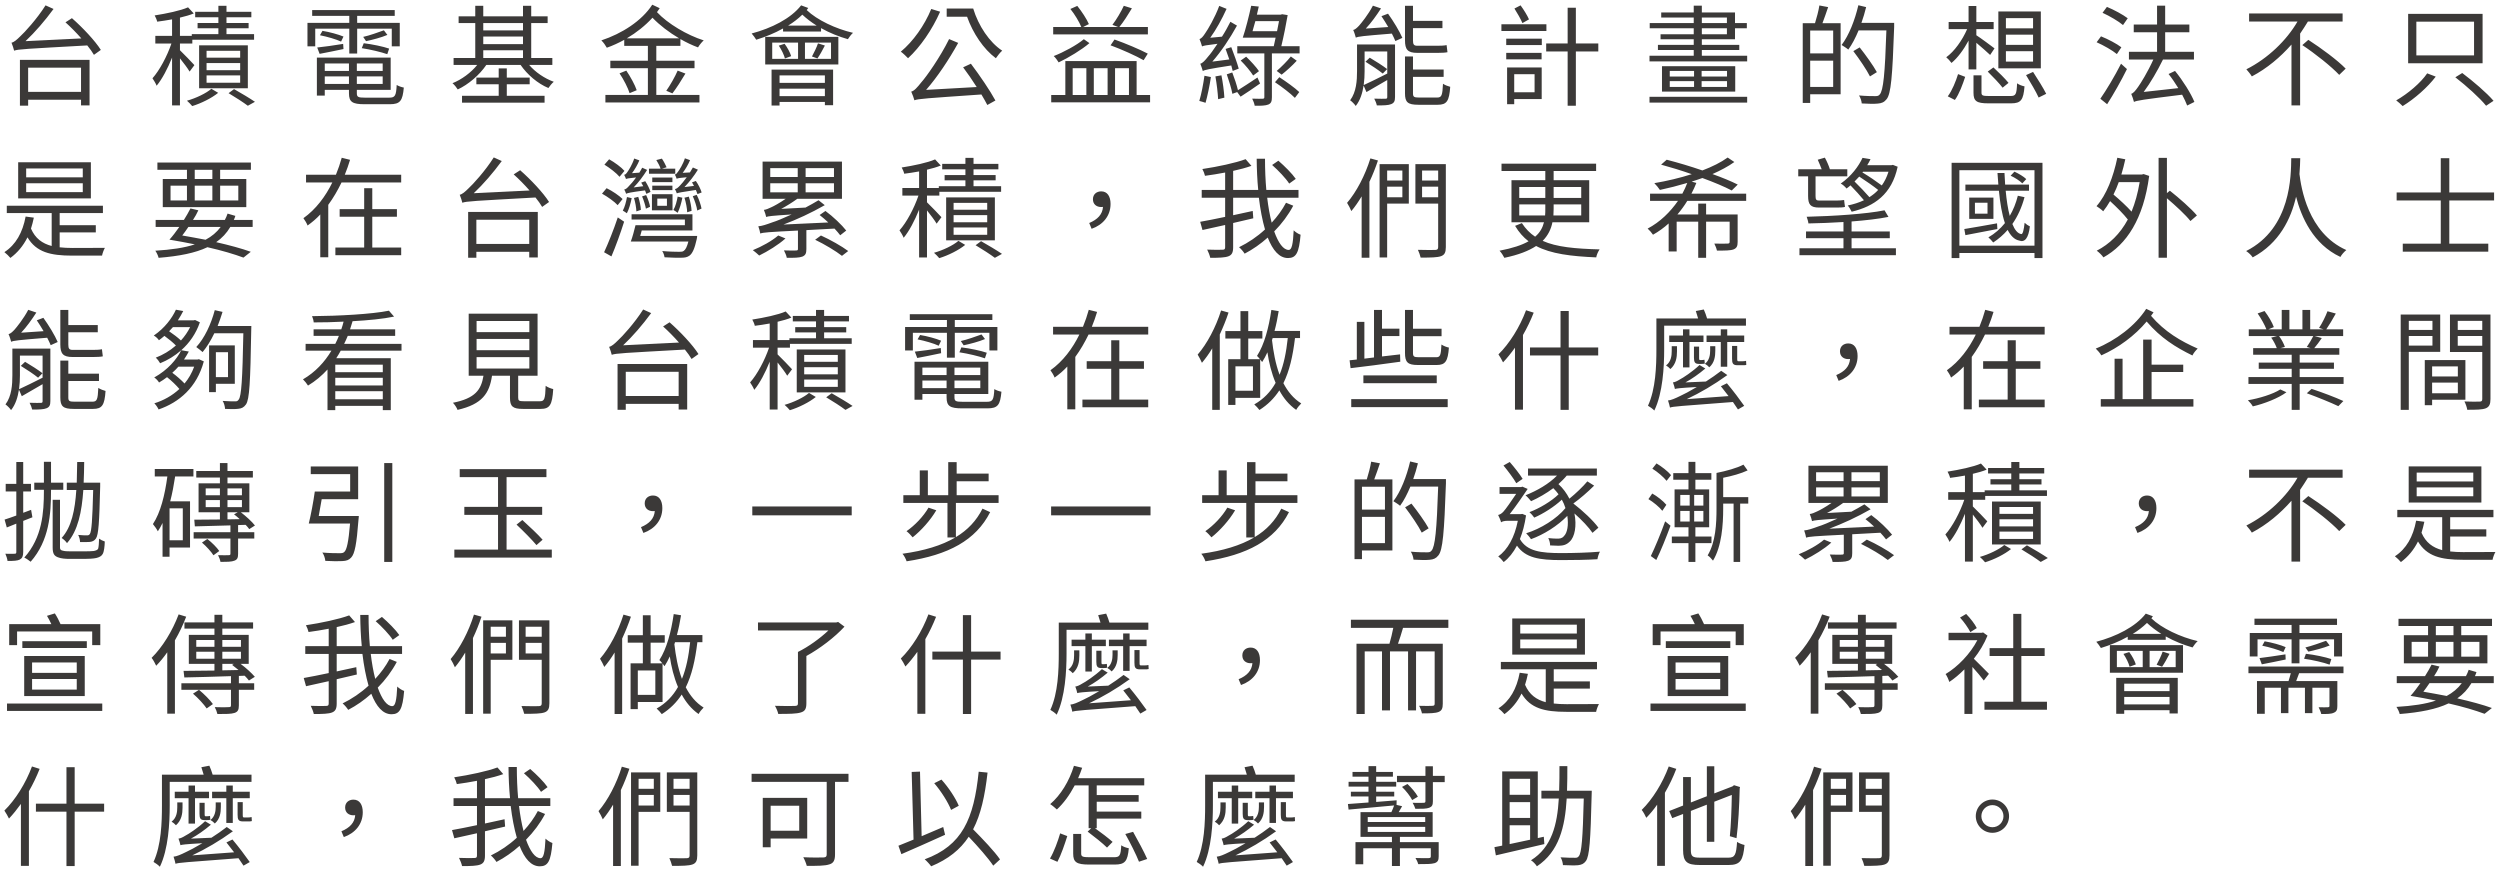 <svg width="411" height="143" viewBox="0 0 411 143" fill="none" xmlns="http://www.w3.org/2000/svg">
<path d="M13.32 11.122H4.626V15.1H13.32V11.122ZM3.276 17.368V9.844H14.724V17.332H13.32V16.396H4.626V17.368H3.276ZM10.764 3.67L11.826 2.986C13.572 4.516 15.642 6.712 16.578 8.206L15.444 9.016C15.174 8.548 14.796 8.026 14.346 7.468C4.068 8.044 3.024 8.08 2.322 8.332C2.268 8.044 2.034 7.378 1.89 7.018C2.286 6.946 2.754 6.55 3.348 5.956C3.996 5.38 6.084 3.112 7.488 0.88L8.802 1.474C7.38 3.418 5.778 5.272 4.194 6.766L13.374 6.316C12.546 5.38 11.628 4.444 10.764 3.67ZM31.96 10.708L31.169 11.77C30.881 11.266 30.178 10.33 29.584 9.592V17.332H28.288V9.466C27.569 11.266 26.651 13.012 25.75 14.092C25.607 13.714 25.282 13.192 25.067 12.868C26.218 11.59 27.479 9.232 28.18 7.162H25.535V5.902H28.288V3.184C27.46 3.328 26.614 3.472 25.84 3.562C25.787 3.274 25.588 2.824 25.427 2.536C27.37 2.23 29.657 1.762 30.916 1.204L31.852 2.212C31.204 2.482 30.413 2.698 29.584 2.896V5.902H31.529V5.614H35.903V4.642H32.483V3.778H35.903V2.842H32.087V1.942H35.903V0.952H37.234V1.942H41.321V2.842H37.234V3.778H40.87V4.642H37.234V5.614H41.77V6.532H31.619V7.162H29.584V8.26C30.142 8.8 31.619 10.312 31.96 10.708ZM33.959 12.4V13.606H39.484V12.4H33.959ZM33.959 10.366V11.536H39.484V10.366H33.959ZM33.959 8.35V9.484H39.484V8.35H33.959ZM40.745 14.506H32.734V7.45H40.745V14.506ZM34.751 14.596L35.867 15.262C34.804 16.126 33.077 16.99 31.601 17.44C31.402 17.188 31.006 16.792 30.736 16.558C32.212 16.144 33.904 15.334 34.751 14.596ZM37.577 15.316L38.477 14.65C39.682 15.334 41.069 16.162 41.914 16.738L40.745 17.386C40.025 16.846 38.728 16 37.577 15.316ZM57.423 8.8V4.714H51.825V7.612H50.547V3.76H57.423V2.608H51.321V1.654H64.893V2.608H58.719V3.76H65.721V7.612H64.407V4.714H58.719V8.8H57.423ZM63.975 7.99L63.669 8.908C62.697 8.566 60.897 8.134 59.475 7.918L59.799 7.108C61.167 7.27 63.003 7.648 63.975 7.99ZM63.111 4.984L63.687 5.74C62.679 6.172 61.203 6.55 60.177 6.766L59.709 6.064C60.735 5.848 62.247 5.29 63.111 4.984ZM52.599 5.794L53.013 5.074C54.165 5.254 55.659 5.668 56.469 6.01L56.073 6.838C55.281 6.46 53.787 6.028 52.599 5.794ZM52.545 8.854L52.149 7.81C53.283 7.702 54.831 7.468 56.415 7.216L56.469 8.062C55.083 8.35 53.715 8.638 52.545 8.854ZM53.391 13.804H57.369V12.562H53.391V13.804ZM57.369 10.438H53.391V11.662H57.369V10.438ZM62.913 11.662V10.438H58.665V11.662H62.913ZM58.665 13.804H62.913V12.562H58.665V13.804ZM59.997 16.054H63.993C64.947 16.054 65.127 15.748 65.217 13.966C65.523 14.164 66.009 14.326 66.387 14.398C66.189 16.576 65.793 17.134 64.083 17.134H59.943C57.945 17.134 57.369 16.774 57.369 15.334V14.776H53.391V15.712H52.095V9.466H64.227V14.776H58.665V15.334C58.665 15.946 58.881 16.054 59.997 16.054ZM83.317 13.858V15.748H89.528V16.882H75.956V15.748H81.986V13.858H78.314V12.76H81.986V11.248H83.317V12.76H87.079V13.858H83.317ZM79.448 8.26V9.538H85.981V8.26H79.448ZM85.981 3.796H79.448V5.002H85.981V3.796ZM79.448 6.01V7.252H85.981V6.01H79.448ZM90.805 10.672H86.99C87.998 11.86 89.528 12.904 91.04 13.444C90.734 13.696 90.356 14.164 90.157 14.47C88.412 13.75 86.665 12.256 85.585 10.672H79.951C78.817 12.346 76.999 13.894 75.254 14.704C75.055 14.38 74.695 13.93 74.389 13.678C75.883 13.084 77.431 11.95 78.457 10.672H74.57V9.538H78.133V3.796H75.397V2.68H78.133V0.952H79.448V2.68H85.981V0.952H87.332V2.68H90.031V3.796H87.332V9.538H90.805V10.672ZM103.056 6.298H111.642C110.022 5.344 108.438 4.138 107.268 2.914C106.08 4.21 104.64 5.362 103.056 6.298ZM111.858 7.54H107.898V9.988H114.18V11.212H107.898V15.604H114.99V16.846H99.528V15.604H106.512V11.212H100.338V9.988H106.512V7.54H102.624V6.55C101.706 7.054 100.734 7.504 99.762 7.846C99.564 7.486 99.204 6.964 98.862 6.64C102.21 5.542 105.522 3.436 107.232 0.772L108.456 1.348C108.33 1.546 108.168 1.78 108.006 1.996C109.788 3.904 112.956 5.776 115.692 6.64C115.368 6.91 114.954 7.45 114.756 7.792C113.82 7.45 112.83 6.982 111.858 6.424V7.54ZM110.544 15.352L109.536 14.92C110.166 14.038 110.976 12.616 111.408 11.608L112.686 12.094C112.02 13.228 111.192 14.506 110.544 15.352ZM101.85 12.058L102.966 11.608C103.65 12.616 104.388 13.966 104.676 14.83L103.506 15.316C103.254 14.488 102.534 13.066 101.85 12.058ZM135.611 12.4H128.159V13.624H135.611V12.4ZM128.159 15.802H135.611V14.578H128.159V15.802ZM126.845 17.35V11.446H136.961V17.296H135.611V16.756H128.159V17.35H126.845ZM134.387 9.61L133.487 9.286C133.811 8.692 134.279 7.738 134.477 7.126L135.611 7.486C135.215 8.26 134.765 9.07 134.387 9.61ZM128.033 7.504L128.987 7.198C129.455 7.828 129.905 8.656 130.067 9.232L129.041 9.61C128.897 9.034 128.483 8.17 128.033 7.504ZM126.953 7V9.682H131.201V7H126.953ZM136.619 9.682V7H132.335V9.682H136.619ZM125.801 10.6V6.064H137.825V10.6H125.801ZM129.563 4.21H134.261C133.396 3.67 132.587 3.058 131.902 2.41C131.219 3.076 130.427 3.688 129.563 4.21ZM131.705 0.88L132.875 1.312C132.785 1.42 132.713 1.546 132.623 1.654C134.315 3.292 137.429 4.75 140.237 5.398C139.949 5.65 139.589 6.118 139.391 6.442C137.933 6.028 136.385 5.416 134.981 4.624V5.182H128.735V4.678C127.367 5.452 125.837 6.064 124.325 6.532C124.181 6.28 123.803 5.758 123.569 5.506C126.827 4.642 130.013 3.058 131.705 0.88ZM153.099 1.474L154.557 1.924C153.261 4.876 151.281 7.738 149.283 9.574C149.031 9.304 148.455 8.746 148.095 8.494C150.111 6.82 151.983 4.192 153.099 1.474ZM158.337 11.068L159.615 10.474C161.073 12.4 162.783 14.92 163.647 16.522L162.315 17.26C162.063 16.756 161.721 16.18 161.343 15.532C152.019 16.18 151.029 16.234 150.327 16.486C150.255 16.198 150.003 15.478 149.805 15.064C150.291 14.956 150.813 14.362 151.479 13.516C152.235 12.688 154.539 9.466 156.033 6.424L157.527 7.054C155.979 9.844 154.125 12.634 152.253 14.776L160.569 14.308C159.867 13.192 159.057 12.022 158.337 11.068ZM155.637 1.402H159.993C160.857 4.246 162.657 6.946 164.763 8.332C164.439 8.602 163.971 9.196 163.719 9.574C161.685 8.062 159.957 5.47 158.985 2.752H155.637V1.402ZM188.714 4.444V5.65H173.144V4.444H177.77C177.428 3.598 176.689 2.356 175.97 1.474L177.104 0.97C177.86 1.906 178.652 3.13 179.012 3.958L178.058 4.444H183.836L182.882 4.084C183.53 3.238 184.322 1.906 184.754 0.952L186.086 1.366C185.438 2.446 184.682 3.634 184.016 4.444H188.714ZM188.696 8.818L188.012 9.898C186.788 9.196 184.394 8.116 182.576 7.45L183.224 6.496C185.024 7.126 187.436 8.152 188.696 8.818ZM178.184 6.442L179.102 7.09C177.878 8.152 175.646 9.502 174.044 10.258C173.846 9.934 173.522 9.484 173.234 9.214C174.8 8.62 177.068 7.396 178.184 6.442ZM176.348 11.212V15.622H178.598V11.212H176.348ZM182.09 11.212H179.822V15.622H182.09V11.212ZM185.6 11.212H183.314V15.622H185.6V11.212ZM186.86 15.622H189.074V16.828H172.82V15.622H175.142V10.042H186.86V15.622ZM203.646 11.284L202.656 11.662C202.602 11.392 202.512 11.086 202.422 10.762C198.606 11.356 198.066 11.482 197.742 11.68C197.67 11.41 197.472 10.816 197.328 10.474C197.688 10.402 198.102 9.952 198.642 9.268C198.93 8.962 199.506 8.188 200.154 7.198C198.264 7.432 197.868 7.504 197.616 7.63C197.544 7.36 197.346 6.766 197.202 6.424C197.49 6.352 197.814 5.974 198.156 5.434C198.534 4.912 199.74 2.896 200.442 0.97L201.648 1.456C200.892 3.13 199.938 4.858 198.966 6.208L200.892 6.028C201.396 5.254 201.864 4.39 202.278 3.58L203.358 4.21C202.206 6.316 200.766 8.458 199.308 10.132L202.098 9.772C201.9 9.178 201.684 8.566 201.486 8.044L202.422 7.756C202.872 8.908 203.412 10.42 203.646 11.284ZM198.012 12.454L199.074 12.67C198.858 14.128 198.498 15.82 198.192 16.9C197.958 16.81 197.436 16.666 197.166 16.594C197.508 15.478 197.814 13.858 198.012 12.454ZM199.812 12.562L200.802 12.382C201.036 13.534 201.234 15.046 201.288 16.054L200.262 16.306C200.208 15.28 200.028 13.75 199.812 12.562ZM206.724 12.742L207.156 13.732C206.076 14.488 204.924 15.28 203.952 15.892L203.394 15.136L202.602 15.424C202.458 14.56 202.026 13.228 201.684 12.22L202.584 11.914C202.944 12.832 203.322 13.984 203.52 14.83C204.384 14.29 205.572 13.516 206.724 12.742ZM206.976 11.698L206.022 12.418C205.608 11.752 204.726 10.69 203.97 9.952L204.87 9.322C205.626 10.042 206.544 11.05 206.976 11.698ZM209.604 13.516L210.324 12.688C211.422 13.408 212.898 14.452 213.6 15.136L212.88 16.09C212.178 15.37 210.738 14.272 209.604 13.516ZM212.214 9.286L213.186 9.988C212.43 10.816 211.458 11.68 210.702 12.274L209.892 11.662C210.612 11.05 211.638 10.024 212.214 9.286ZM205.914 5.128H209.946C210.054 4.534 210.18 3.976 210.27 3.472H206.382C206.22 4.048 206.058 4.624 205.914 5.128ZM210.648 7.594H213.654V8.782H209.1V15.982C209.1 16.666 208.974 16.99 208.506 17.188C208.038 17.368 207.336 17.404 206.274 17.386C206.22 17.044 206.04 16.558 205.86 16.216C206.634 16.252 207.354 16.234 207.57 16.234C207.804 16.216 207.858 16.162 207.858 15.964V8.782H203.412V7.594H209.406C209.514 7.144 209.604 6.676 209.712 6.19H204.312C204.78 4.84 205.338 2.608 205.698 0.952L206.94 1.078C206.85 1.51 206.742 1.96 206.634 2.41H210.558L210.774 2.338L211.692 2.482C211.44 3.976 211.044 5.956 210.648 7.594ZM236.363 8.692H232.997C231.413 8.692 230.98 8.134 230.98 6.622V0.952H232.295V3.436H237.137V4.624H232.295V6.658C232.295 7.306 232.439 7.522 233.015 7.522H236.327C236.759 7.522 237.479 7.504 237.821 7.414C237.857 7.774 237.911 8.278 237.965 8.584C237.659 8.656 237.011 8.692 236.363 8.692ZM224.483 10.15L225.185 9.484C226.139 10.042 227.399 10.852 228.047 11.356L227.327 12.094C226.697 11.572 225.455 10.744 224.483 10.15ZM224.339 8.458V11.716C224.339 12.4 224.303 13.192 224.195 13.984C225.203 13.534 226.625 12.814 228.065 12.094V8.458H224.339ZM229.343 7.306V15.928C229.343 16.612 229.199 16.918 228.713 17.116C228.263 17.314 227.471 17.332 226.354 17.332C226.283 16.99 226.103 16.54 225.923 16.216C226.787 16.252 227.525 16.234 227.759 16.234C228.011 16.234 228.065 16.162 228.065 15.928V13.156C226.877 13.858 225.653 14.56 224.645 15.136L224.177 14.056C223.997 15.244 223.637 16.486 222.881 17.422C222.701 17.134 222.233 16.666 221.963 16.486C222.989 15.118 223.097 13.228 223.097 11.698V7.306H229.343ZM227.111 2.662L228.191 2.248C229.073 3.472 230.099 5.164 230.549 6.226L229.397 6.748C229.253 6.388 229.055 5.974 228.821 5.524C223.943 5.92 223.312 5.992 222.899 6.19C222.827 5.92 222.629 5.254 222.467 4.93C222.755 4.876 223.061 4.606 223.421 4.228C223.763 3.85 224.951 2.392 225.707 0.934L227.039 1.384C226.283 2.554 225.419 3.76 224.537 4.696L228.227 4.444C227.867 3.832 227.489 3.22 227.111 2.662ZM233.303 16.036H236.255C237.011 16.036 237.137 15.694 237.227 13.768C237.533 13.984 238.055 14.182 238.415 14.272C238.253 16.612 237.857 17.224 236.363 17.224H233.177C231.431 17.224 230.98 16.81 230.98 15.334V9.286H232.295V11.428H237.335V12.634H232.295V15.334C232.295 15.928 232.457 16.036 233.303 16.036ZM251.367 3.184L250.287 3.796C250.017 3.148 249.441 2.14 248.973 1.402L249.981 0.88C250.521 1.618 251.097 2.554 251.367 3.184ZM254.229 3.994V5.092H246.831V3.994H254.229ZM253.437 8.692V9.754H247.623V8.692H253.437ZM252.285 12.202H248.937V15.172H252.285V12.202ZM253.455 11.086V16.288H248.937V17.134H247.767V11.086H253.455ZM247.623 7.414V6.352H253.473V7.414H247.623ZM262.761 7.144V8.458H259.071V17.386H257.721V8.458H254.193V7.144H257.721V1.276H259.071V7.144H262.761ZM271.178 16.864V15.91H287.234V16.864H271.178ZM283.922 12.58V11.662H279.746V12.58H283.922ZM283.922 14.29V13.336H279.746V14.29H283.922ZM274.508 13.336V14.29H278.504V13.336H274.508ZM274.508 11.662V12.58H278.504V11.662H274.508ZM273.23 10.888H285.272V15.064H273.23V10.888ZM279.782 4.642V5.632H283.904V4.642H279.782ZM279.782 2.878V3.796H283.904V2.878H279.782ZM279.782 9.16H287.234V10.096H271.178V9.16H278.45V8.224H272.563V7.378H278.45V6.46H272.996V5.632H278.45V4.642H271.214V3.796H278.45V2.878H273.104V2.05H278.45V0.934H279.782V2.05H285.236V3.796H287.18V4.642H285.236V6.46H279.782V7.378H285.938V8.224H279.782V9.16ZM301.374 8.782V5.02H297.594V8.782H301.374ZM297.594 14.29H301.374V9.97H297.594V14.29ZM299.106 0.898L300.546 1.168C300.24 2.05 299.916 3.04 299.61 3.814H302.598V15.496H297.594V16.918H296.37V3.814H298.386C298.656 2.95 298.98 1.744 299.106 0.898ZM311.4 3.76V4.444C311.112 12.652 310.878 15.424 310.158 16.306C309.762 16.81 309.348 16.972 308.736 17.026C308.106 17.098 307.08 17.062 306.072 17.008C306.036 16.612 305.874 16.072 305.622 15.694C306.792 15.802 307.872 15.802 308.286 15.802C308.646 15.802 308.844 15.766 309.024 15.532C309.618 14.902 309.888 12.166 310.122 5.002H305.55C305.046 6.208 304.488 7.306 303.858 8.152C303.624 7.936 303.048 7.576 302.76 7.396C303.966 5.812 304.938 3.328 305.514 0.862L306.792 1.168C306.576 2.05 306.324 2.914 306.018 3.76H311.4ZM308.556 11.86L307.422 12.562C306.882 11.482 305.676 9.7 304.686 8.404L305.73 7.792C306.738 9.07 307.98 10.798 308.556 11.86ZM334.235 4.66V2.986H329.771V4.66H334.235ZM334.235 7.378V5.704H329.771V7.378H334.235ZM334.235 10.132V8.422H329.771V10.132H334.235ZM335.513 1.888V11.23H328.529V1.888H335.513ZM326.783 11.77L327.719 11.086C328.547 11.842 329.663 12.958 330.203 13.624L329.23 14.416C328.709 13.732 327.611 12.58 326.783 11.77ZM321.383 16.432L320.213 15.838C320.933 14.884 321.545 13.354 321.905 12.184L323.075 12.634C322.679 13.84 322.103 15.442 321.383 16.432ZM324.911 11.41H323.633V6.676C322.841 8.152 321.833 9.52 320.825 10.348C320.609 10.042 320.231 9.628 319.961 9.412C321.275 8.476 322.607 6.622 323.399 4.786H320.357V3.616H323.633V0.988H324.911V3.616H327.755V4.786H324.911V5.794C325.595 6.226 327.431 7.594 327.899 7.954L327.179 9.034C326.711 8.584 325.703 7.702 324.911 7.036V11.41ZM326.981 15.784H330.527C331.391 15.784 331.535 15.532 331.607 13.696C331.913 13.93 332.453 14.128 332.831 14.2C332.651 16.45 332.237 16.99 330.617 16.99H326.891C324.947 16.99 324.443 16.63 324.443 15.244V12.382H325.757V15.226C325.757 15.694 325.937 15.784 326.981 15.784ZM333.083 12.346L334.235 11.824C334.973 12.958 335.945 14.506 336.395 15.424L335.153 16.036C334.739 15.1 333.803 13.534 333.083 12.346ZM348.753 7.774L348.015 8.89C347.277 8.278 345.855 7.468 344.685 6.946L345.405 5.974C346.539 6.424 348.015 7.198 348.753 7.774ZM346.413 17.134L345.297 16.234C346.251 14.866 347.673 12.508 348.699 10.474L349.671 11.356C348.735 13.246 347.475 15.478 346.413 17.134ZM345.657 2.104L346.377 1.132C347.565 1.618 349.041 2.428 349.797 3.004L349.023 4.12C348.303 3.508 346.845 2.644 345.657 2.104ZM360.759 16.756L359.571 17.35C359.391 16.846 359.085 16.234 358.743 15.568C352.065 16.396 351.309 16.522 350.823 16.756C350.751 16.45 350.535 15.784 350.373 15.424C350.715 15.334 351.075 14.902 351.525 14.254C351.921 13.714 353.109 11.806 354.009 9.79H349.995V8.512H354.621V5.308H350.787V4.03H354.621V0.934H355.953V4.03H359.931V5.308H355.953V8.512H360.687V9.79H355.593C354.657 11.698 353.541 13.606 352.425 15.118L358.113 14.488C357.609 13.678 357.069 12.868 356.511 12.166L357.573 11.662C358.851 13.228 360.201 15.37 360.759 16.756ZM385.124 3.544H379.418C379.021 4.21 378.59 4.858 378.14 5.524V17.332H376.718V7.324C374.9 9.394 372.704 11.248 370.202 12.562C370.004 12.22 369.572 11.698 369.302 11.392C372.848 9.61 375.926 6.622 377.708 3.544H369.752V2.212H385.124V3.544ZM378.5 7.414L379.49 6.55C381.578 7.9 384.314 9.916 385.628 11.284L384.566 12.31C383.288 10.942 380.624 8.818 378.5 7.414ZM403.656 12.706L404.79 12.004C406.59 13.354 408.822 15.262 409.938 16.576L408.714 17.386C407.688 16.108 405.474 14.11 403.656 12.706ZM399.03 12.058L400.434 12.598C399.102 14.362 396.96 16.234 394.998 17.44C394.728 17.152 394.242 16.738 393.936 16.504C395.862 15.406 397.986 13.606 399.03 12.058ZM397.248 3.562V9.106H406.734V3.562H397.248ZM395.898 2.284H408.138V10.402H395.898V2.284ZM13.608 29.156V27.698H4.302V29.156H13.608ZM13.608 31.586V30.128H4.302V31.586H13.608ZM14.94 26.672V32.612H2.988V26.672H14.94ZM9.81 38.21V40.658C10.458 40.73 11.178 40.766 11.934 40.766C12.6 40.766 16.326 40.766 17.244 40.748C17.064 41.054 16.848 41.63 16.776 42.026H11.88C8.262 42.026 5.976 41.45 4.518 39.02C3.816 40.424 2.88 41.54 1.71 42.404C1.53 42.17 1.008 41.666 0.72 41.45C2.592 40.244 3.726 38.228 4.212 35.6L5.562 35.78C5.436 36.41 5.274 37.004 5.094 37.58C5.796 39.2 6.948 40.028 8.496 40.442V35.024H1.116V33.818H16.92V35.024H9.81V37.022H15.75V38.21H9.81ZM34.913 29.426V27.914H32.014V29.426H34.913ZM39.178 30.524H36.191V32.954H39.178V30.524ZM32.014 30.524V32.954H34.913V30.524H32.014ZM28.037 30.524V32.954H30.736V30.524H28.037ZM30.736 29.426V27.914H25.877V26.726H41.248V27.914H36.191V29.426H40.492V34.052H26.759V29.426H30.736ZM36.281 37.31H30.971C30.628 37.814 30.287 38.3 29.962 38.714C31.259 38.93 32.536 39.182 33.797 39.416C34.804 38.876 35.633 38.192 36.281 37.31ZM41.536 37.31H37.864C37.27 38.318 36.496 39.146 35.542 39.812C37.739 40.316 39.736 40.856 41.23 41.396L40.025 42.35C38.531 41.792 36.478 41.18 34.102 40.64C32.105 41.594 29.459 42.116 26.075 42.386C25.985 42.008 25.75 41.522 25.535 41.216C28.18 41.054 30.305 40.748 32.032 40.172C30.683 39.902 29.279 39.632 27.857 39.398C28.378 38.822 28.936 38.084 29.477 37.31H25.588V36.158H30.233C30.646 35.51 31.006 34.862 31.312 34.268L32.608 34.574C32.374 35.096 32.069 35.636 31.727 36.158H36.965C37.145 35.816 37.288 35.492 37.414 35.114L38.693 35.492C38.62 35.708 38.548 35.942 38.441 36.158H41.536V37.31ZM61.203 35.636V40.694H65.955V41.954H55.137V40.694H59.871V35.636H55.839V34.376H59.871V30.938H61.203V34.376H65.253V35.636H61.203ZM56.685 28.724H65.955V30.002H56.145C55.515 31.298 54.813 32.522 53.967 33.674V42.296H52.653V35.258C52.023 35.942 51.321 36.536 50.565 37.076C50.439 36.716 50.097 36.158 49.881 35.87C51.933 34.412 53.517 32.288 54.633 30.002H50.313V28.724H55.227C55.605 27.806 55.929 26.852 56.181 25.934L57.549 26.276C57.315 27.086 57.009 27.914 56.685 28.724ZM87.007 36.122H78.314V40.1H87.007V36.122ZM76.963 42.368V34.844H88.412V42.332H87.007V41.396H78.314V42.368H76.963ZM84.451 28.67L85.513 27.986C87.26 29.516 89.329 31.712 90.266 33.206L89.132 34.016C88.862 33.548 88.484 33.026 88.034 32.468C77.755 33.044 76.712 33.08 76.01 33.332C75.956 33.044 75.722 32.378 75.578 32.018C75.974 31.946 76.442 31.55 77.035 30.956C77.683 30.38 79.772 28.112 81.175 25.88L82.49 26.474C81.067 28.418 79.466 30.272 77.882 31.766L87.061 31.316C86.234 30.38 85.316 29.444 84.451 28.67ZM115.35 31.64L114.666 31.91C114.612 31.712 114.504 31.496 114.396 31.226C111.948 31.586 111.516 31.694 111.264 31.784C111.228 31.64 111.066 31.262 110.958 31.082C111.246 31.046 111.48 30.83 111.804 30.488C112.002 30.29 112.434 29.786 112.902 29.138C111.732 29.228 111.426 29.3 111.246 29.39C111.192 29.228 111.048 28.85 110.94 28.688C111.156 28.67 111.282 28.49 111.462 28.238C111.66 27.986 112.308 26.978 112.596 26.024L113.442 26.33C113.136 27.068 112.686 27.824 112.236 28.418L113.424 28.346C113.604 28.076 113.766 27.806 113.91 27.536L114.738 27.896C114.108 28.922 113.316 29.93 112.524 30.758L114.09 30.56C113.982 30.362 113.874 30.164 113.766 29.984L114.396 29.75C114.81 30.326 115.206 31.136 115.35 31.64ZM113.694 34.664L112.974 34.898C112.956 34.286 112.776 33.278 112.524 32.504L113.244 32.324C113.496 33.098 113.676 34.07 113.694 34.664ZM111.408 32.324L112.182 32.504C112.02 33.368 111.732 34.322 111.408 34.988C111.264 34.862 110.904 34.628 110.706 34.52C111.066 33.908 111.264 33.098 111.408 32.324ZM111.012 27.734V28.562H106.692V27.734H108.6C108.474 27.302 108.15 26.726 107.898 26.312L108.816 26.078C109.104 26.492 109.428 27.122 109.59 27.5L108.798 27.734H111.012ZM107.232 31.262V30.524H110.544V31.262H107.232ZM110.544 29.192V29.948H107.232V29.192H110.544ZM108.06 32.648V33.836H109.644V32.648H108.06ZM107.178 34.574V31.928H110.562V34.574H107.178ZM106.944 31.55L106.26 31.874C106.206 31.712 106.134 31.496 106.044 31.298C103.596 31.622 103.182 31.73 102.93 31.856C102.894 31.694 102.732 31.334 102.624 31.154C102.894 31.118 103.146 30.884 103.452 30.524C103.65 30.344 104.118 29.822 104.568 29.174C103.398 29.282 103.092 29.354 102.912 29.426C102.858 29.264 102.714 28.904 102.606 28.742C102.822 28.706 102.966 28.544 103.146 28.274C103.326 28.04 103.974 27.014 104.262 26.06L105.108 26.366C104.802 27.104 104.352 27.878 103.902 28.472L105.108 28.382C105.27 28.112 105.432 27.86 105.576 27.572L106.386 27.932C105.756 28.958 104.982 29.984 104.172 30.812L105.756 30.614C105.648 30.416 105.522 30.218 105.414 30.02L106.08 29.786C106.458 30.362 106.818 31.1 106.944 31.55ZM105.558 32.288L106.224 32.072C106.53 32.702 106.8 33.494 106.872 33.998L106.188 34.304C106.098 33.782 105.846 32.954 105.558 32.288ZM105.36 34.502L104.622 34.754C104.604 34.178 104.442 33.242 104.226 32.54L104.928 32.36C105.162 33.062 105.342 33.944 105.36 34.502ZM102.66 28.094L101.85 29.066C101.364 28.472 100.266 27.626 99.366 27.068L100.14 26.186C101.04 26.69 102.156 27.5 102.66 28.094ZM102.354 32.72L101.544 33.728C101.022 33.152 99.888 32.342 98.97 31.838L99.726 30.938C100.662 31.388 101.796 32.162 102.354 32.72ZM100.518 42.152L99.312 41.468C99.96 40.082 100.896 37.76 101.562 35.744L102.606 36.446C102.012 38.318 101.22 40.514 100.518 42.152ZM103.074 32.396L103.848 32.576C103.668 33.458 103.398 34.43 103.056 35.06C102.912 34.934 102.57 34.736 102.39 34.628C102.732 33.98 102.93 33.188 103.074 32.396ZM105.252 38.786H114.612C114.612 38.786 114.594 39.164 114.54 39.326C114.198 40.874 113.838 41.666 113.352 42.026C112.974 42.296 112.596 42.368 112.002 42.368C111.462 42.386 110.382 42.368 109.248 42.296C109.212 41.99 109.068 41.558 108.87 41.27C110.022 41.378 111.192 41.396 111.642 41.396C112.038 41.396 112.218 41.378 112.398 41.252C112.704 41.054 112.938 40.586 113.172 39.704H103.704C103.992 38.948 104.262 37.904 104.478 37.022H112.596V36.086H103.83V35.222H113.838V37.886H105.504C105.432 38.192 105.342 38.498 105.252 38.786ZM113.892 32.252L114.54 32.036C114.918 32.756 115.224 33.71 115.332 34.286L114.63 34.61C114.54 33.962 114.234 33.008 113.892 32.252ZM127.943 38.714L129.131 39.2C127.979 40.244 126.215 41.324 124.811 42.008C124.577 41.774 124.055 41.342 123.767 41.126C125.243 40.532 126.899 39.614 127.943 38.714ZM126.629 30.128V31.622H131.147V30.128H126.629ZM126.629 27.644V29.102H131.147V27.644H126.629ZM137.105 29.102V27.644H132.443V29.102H137.105ZM137.105 31.622V30.128H132.443V31.622H137.105ZM137.195 37.58L132.569 37.832V40.946C132.569 41.648 132.425 41.972 131.902 42.188C131.363 42.386 130.571 42.386 129.347 42.386C129.293 42.008 129.059 41.522 128.879 41.162C129.797 41.198 130.625 41.198 130.877 41.18C131.129 41.162 131.183 41.126 131.183 40.91V37.904C126.197 38.156 125.513 38.21 124.991 38.39C124.955 38.138 124.793 37.526 124.667 37.202C125.243 37.166 125.999 36.914 127.025 36.536C127.583 36.374 128.771 35.888 130.139 35.258C126.791 35.474 126.287 35.546 125.963 35.672C125.909 35.42 125.729 34.808 125.585 34.502C125.945 34.466 126.323 34.304 126.809 34.07C127.187 33.908 128.177 33.368 129.167 32.684H125.369V26.564H138.419V32.684H131.075C130.211 33.314 129.329 33.854 128.429 34.34L132.425 34.124C133.145 33.746 133.883 33.332 134.567 32.918L135.593 33.728C133.325 35.024 131.039 36.068 128.807 36.914L136.169 36.572C135.701 36.14 135.197 35.69 134.747 35.348L135.701 34.682C136.961 35.6 138.419 37.004 139.121 37.904L138.131 38.678C137.879 38.354 137.573 37.976 137.195 37.58ZM134.009 39.416L134.963 38.714C136.475 39.398 138.419 40.496 139.445 41.27L138.419 42.062C137.465 41.306 135.557 40.154 134.009 39.416ZM154.773 35.708L153.981 36.77C153.693 36.266 152.991 35.33 152.397 34.592V42.332H151.101V34.466C150.381 36.266 149.463 38.012 148.563 39.092C148.419 38.714 148.095 38.192 147.879 37.868C149.031 36.59 150.291 34.232 150.993 32.162H148.347V30.902H151.101V28.184C150.273 28.328 149.427 28.472 148.653 28.562C148.599 28.274 148.401 27.824 148.239 27.536C150.183 27.23 152.469 26.762 153.729 26.204L154.665 27.212C154.017 27.482 153.225 27.698 152.397 27.896V30.902H154.341V30.614H158.715V29.642H155.295V28.778H158.715V27.842H154.899V26.942H158.715V25.952H160.047V26.942H164.133V27.842H160.047V28.778H163.683V29.642H160.047V30.614H164.583V31.532H154.431V32.162H152.397V33.26C152.955 33.8 154.431 35.312 154.773 35.708ZM156.771 37.4V38.606H162.297V37.4H156.771ZM156.771 35.366V36.536H162.297V35.366H156.771ZM156.771 33.35V34.484H162.297V33.35H156.771ZM163.557 39.506H155.547V32.45H163.557V39.506ZM157.563 39.596L158.679 40.262C157.617 41.126 155.889 41.99 154.413 42.44C154.215 42.188 153.819 41.792 153.549 41.558C155.025 41.144 156.717 40.334 157.563 39.596ZM160.389 40.316L161.289 39.65C162.495 40.334 163.881 41.162 164.727 41.738L163.557 42.386C162.837 41.846 161.541 41 160.389 40.316ZM179.462 37.616L179.066 36.662C180.452 36.086 181.244 35.24 181.334 34.016C181.226 34.034 181.136 34.034 181.027 34.034C180.29 34.034 179.678 33.602 179.678 32.756C179.678 31.91 180.308 31.46 181.046 31.46C182.036 31.46 182.576 32.27 182.576 33.53C182.576 35.474 181.352 36.95 179.462 37.616ZM213.024 29.408L211.944 30.182C211.404 29.336 210.18 28.04 209.136 27.122L210.162 26.42C211.188 27.302 212.448 28.562 213.024 29.408ZM211.422 33.332L212.61 33.818C211.8 35.348 210.738 36.77 209.478 38.048C210.162 39.938 210.972 41.09 211.872 41.09C212.358 41.09 212.574 40.172 212.682 37.868C212.97 38.156 213.438 38.462 213.816 38.588C213.564 41.558 213.096 42.422 211.746 42.422C210.324 42.422 209.244 41.162 208.416 39.056C207.246 40.1 205.968 41 204.618 41.702C204.42 41.378 204.042 40.928 203.7 40.64C205.212 39.902 206.688 38.912 207.966 37.724C207.534 36.23 207.192 34.448 206.958 32.504H202.728V35.384C203.79 35.15 204.888 34.916 205.95 34.682L206.04 35.888C204.942 36.158 203.826 36.41 202.728 36.662V40.658C202.728 41.522 202.512 41.918 201.954 42.134C201.396 42.35 200.424 42.386 198.966 42.386C198.894 42.026 198.66 41.414 198.462 41.036C199.614 41.09 200.676 41.072 200.982 41.054C201.306 41.054 201.414 40.964 201.414 40.64V36.986C200.064 37.274 198.768 37.58 197.688 37.814L197.31 36.464C198.39 36.284 199.848 35.978 201.414 35.654V32.504H197.562V31.226H201.414V28.364C200.298 28.58 199.164 28.76 198.102 28.904C198.03 28.58 197.85 28.112 197.67 27.788C200.19 27.41 203.088 26.798 204.78 26.168L205.734 27.266C204.87 27.572 203.826 27.86 202.728 28.094V31.226H206.85C206.688 29.588 206.616 27.86 206.598 26.096H207.966C207.966 27.896 208.038 29.624 208.182 31.226H213.474V32.504H208.326C208.506 34.034 208.758 35.42 209.064 36.608C210.018 35.582 210.81 34.484 211.422 33.332ZM225.293 26.042L226.535 26.384C226.139 27.572 225.671 28.76 225.131 29.894V42.368H223.853V32.288C223.312 33.188 222.755 33.998 222.161 34.7C222.035 34.376 221.675 33.674 221.459 33.35C223.007 31.55 224.429 28.814 225.293 26.042ZM230.549 28.04H228.047V29.678H230.549V28.04ZM228.047 32.432H230.549V30.686H228.047V32.432ZM231.611 26.978V33.476H228.047V42.332H226.805V26.978H231.611ZM233.789 32.432H236.435V30.686H233.789V32.432ZM236.435 28.04H233.789V29.678H236.435V28.04ZM237.695 26.978V40.622C237.695 41.486 237.497 41.9 236.903 42.116C236.291 42.332 235.247 42.35 233.555 42.35C233.483 42.008 233.267 41.414 233.105 41.072C234.383 41.108 235.625 41.108 235.967 41.09C236.309 41.072 236.435 40.964 236.435 40.604V33.476H232.691V26.978H237.695ZM249.765 35.42H254.013C254.049 35.06 254.049 34.682 254.049 34.322V33.602H249.765V35.42ZM249.765 30.74V32.54H254.049V30.74H249.765ZM259.953 30.74H255.417V32.54H259.953V30.74ZM259.953 35.42V33.602H255.417V34.34C255.417 34.7 255.399 35.078 255.381 35.42H259.953ZM261.267 36.536H255.219C255.003 37.652 254.517 38.678 253.617 39.596C255.885 40.622 258.981 40.892 262.977 41C262.743 41.324 262.491 41.882 262.419 42.314C258.261 42.134 254.985 41.738 252.537 40.442C251.331 41.234 249.657 41.9 247.317 42.386C247.173 42.08 246.813 41.522 246.525 41.216C248.667 40.802 250.197 40.298 251.295 39.668C250.431 39.002 249.693 38.174 249.081 37.13L250.197 36.68C250.809 37.616 251.529 38.354 252.375 38.912C253.203 38.21 253.617 37.4 253.833 36.536H248.487V29.624H254.049V28.112H246.849V26.906H262.401V28.112H255.417V29.624H261.267V36.536ZM287.072 33.026H277.388C276.92 33.8 276.362 34.556 275.768 35.258H279.188V33.476H280.484V35.258H285.668V39.758C285.668 40.46 285.524 40.784 285.002 41C284.48 41.198 283.616 41.198 282.266 41.198C282.194 40.838 281.996 40.37 281.834 40.046C282.86 40.064 283.742 40.064 283.994 40.046C284.264 40.046 284.354 39.974 284.354 39.74V36.446H280.484V42.386H279.188V36.446H275.642V41.342H274.328V36.734C273.554 37.436 272.69 38.066 271.754 38.588C271.556 38.282 271.16 37.832 270.872 37.58C272.924 36.5 274.598 34.844 275.858 33.026H271.268V31.838H276.578C276.902 31.262 277.154 30.668 277.388 30.074C275.876 30.524 274.328 30.92 272.888 31.226C272.69 30.92 272.258 30.38 271.97 30.11C274.004 29.768 276.146 29.264 278.126 28.634C276.434 28.04 274.67 27.5 273.086 27.068L274.004 26.258C275.822 26.726 277.892 27.338 279.872 28.022C281.492 27.41 282.932 26.69 284.03 25.898L285.128 26.636C284.102 27.374 282.86 28.022 281.528 28.616C283.13 29.192 284.588 29.786 285.686 30.344L284.696 31.316C283.508 30.686 281.78 29.966 279.872 29.264C279.296 29.48 278.702 29.66 278.108 29.858L278.882 30.074C278.648 30.668 278.378 31.262 278.072 31.838H287.072V33.026ZM310.464 28.238H306.27L306.18 28.346C307.26 28.994 308.502 29.84 309.366 30.488C309.834 29.84 310.194 29.102 310.464 28.238ZM307.332 32.414C307.854 32.072 308.358 31.694 308.772 31.226C307.98 30.596 306.738 29.732 305.658 29.03C305.406 29.318 305.154 29.57 304.884 29.84C305.73 30.65 306.702 31.694 307.332 32.414ZM311.184 27.104L311.976 27.41C311.004 31.946 308.16 33.908 304.416 34.808C304.272 34.502 304.002 34.052 303.768 33.782C304.722 33.584 305.604 33.314 306.432 32.918C305.856 32.216 304.992 31.262 304.218 30.47C304.02 30.65 303.804 30.83 303.57 30.992C303.354 30.722 302.94 30.326 302.616 30.182C304.362 28.958 305.568 27.32 306.198 25.952L307.512 26.168C307.368 26.51 307.17 26.816 306.972 27.158H310.95L311.184 27.104ZM297.252 32.216V28.994H295.632V27.824H299.484C299.286 27.32 299.052 26.726 298.836 26.258L300.006 25.916C300.33 26.492 300.654 27.248 300.834 27.824H303.696V28.994H298.476V32.234C298.476 32.792 298.584 32.972 299.052 32.972H301.878C302.256 32.972 302.85 32.936 303.174 32.882C303.21 33.206 303.264 33.728 303.318 34.016C303.03 34.106 302.472 34.124 301.914 34.124H299.07C297.63 34.124 297.252 33.62 297.252 32.216ZM304.398 39.164V40.82H311.688V41.954H295.83V40.82H303.066V39.164H296.91V38.048H303.066V36.5C301.122 36.626 299.124 36.698 297.306 36.734C297.27 36.392 297.126 35.942 297.018 35.636C301.446 35.528 306.792 35.186 309.816 34.574L310.464 35.654C308.808 35.996 306.666 36.23 304.398 36.41V38.048H310.68V39.164H304.398ZM333.119 29.444L332.471 30.146C332.075 29.75 331.247 29.192 330.545 28.886L331.175 28.22C331.877 28.544 332.705 29.03 333.119 29.444ZM328.312 36.716L328.367 37.652C326.495 38.012 324.587 38.39 323.111 38.66L322.931 37.652C324.299 37.436 326.297 37.076 328.312 36.716ZM326.747 35.132V33.332H324.677V35.132H326.747ZM323.741 32.486H327.719V35.978H323.741V32.486ZM331.733 32.18L332.831 32.414C332.381 34.106 331.697 35.582 330.833 36.824C331.211 37.778 331.697 38.39 332.291 38.48C332.543 38.552 332.723 37.778 332.849 36.626C333.065 36.842 333.461 37.112 333.713 37.22C333.479 39.182 332.867 39.902 331.931 39.542C331.157 39.38 330.545 38.75 330.059 37.796C329.357 38.606 328.564 39.29 327.683 39.866C327.521 39.65 327.125 39.218 326.891 39.02C327.953 38.408 328.853 37.616 329.609 36.68C329.123 35.24 328.816 33.386 328.619 31.352H323.111V30.344H328.529C328.475 29.714 328.421 29.084 328.385 28.436H329.537C329.573 29.084 329.609 29.714 329.645 30.344H333.569V31.352H329.735C329.879 32.9 330.095 34.34 330.401 35.492C330.977 34.52 331.427 33.404 331.733 32.18ZM322.121 40.388H334.469V27.986H322.121V40.388ZM320.843 26.762H335.783V42.422H334.469V41.594H322.121V42.422H320.843V26.762ZM351.759 29.948H348.321C348.069 30.65 347.781 31.334 347.457 31.982C348.465 32.828 349.635 33.908 350.427 34.79C351.003 33.386 351.453 31.784 351.759 29.948ZM352.137 28.688L352.407 28.616L353.325 28.922C352.389 35.978 349.617 40.208 345.801 42.314C345.585 41.972 345.045 41.45 344.703 41.216C346.791 40.136 348.537 38.462 349.815 36.086C349.131 35.204 347.961 34.034 346.899 33.062C346.539 33.692 346.161 34.232 345.765 34.736C345.549 34.502 344.955 34.07 344.667 33.89C346.305 32.036 347.439 29.066 348.087 25.934L349.401 26.186C349.203 27.05 349.005 27.878 348.753 28.688H352.137ZM356.241 31.748L356.727 31.352C358.275 32.576 360.219 34.286 361.173 35.42L360.111 36.338C359.301 35.312 357.663 33.8 356.241 32.594V42.368H354.873V25.952H356.241V31.748ZM376.682 26.006H378.158C378.14 26.654 378.122 27.554 378.032 28.616C378.302 30.758 379.382 38.282 385.736 41.108C385.358 41.414 384.962 41.864 384.764 42.242C380.264 40.136 378.338 35.69 377.474 32.342C376.646 35.942 374.738 39.974 370.346 42.314C370.112 41.954 369.68 41.54 369.266 41.27C376.736 37.49 376.628 28.742 376.682 26.006ZM410.028 32.954H402.666V40.064H409.074V41.378H395.016V40.064H401.262V32.954H394.008V31.64H401.262V26.006H402.666V31.64H410.028V32.954ZM15.3 58.692H11.934C10.35 58.692 9.918 58.134 9.918 56.622V50.952H11.232V53.436H16.074V54.624H11.232V56.658C11.232 57.306 11.376 57.522 11.952 57.522H15.264C15.696 57.522 16.416 57.504 16.758 57.414C16.794 57.774 16.848 58.278 16.902 58.584C16.596 58.656 15.948 58.692 15.3 58.692ZM3.42 60.15L4.122 59.484C5.076 60.042 6.336 60.852 6.984 61.356L6.264 62.094C5.634 61.572 4.392 60.744 3.42 60.15ZM3.276 58.458V61.716C3.276 62.4 3.24 63.192 3.132 63.984C4.14 63.534 5.562 62.814 7.002 62.094V58.458H3.276ZM8.28 57.306V65.928C8.28 66.612 8.136 66.918 7.65 67.116C7.2 67.314 6.408 67.332 5.292 67.332C5.22 66.99 5.04 66.54 4.86 66.216C5.724 66.252 6.462 66.234 6.696 66.234C6.948 66.234 7.002 66.162 7.002 65.928V63.156C5.814 63.858 4.59 64.56 3.582 65.136L3.114 64.056C2.934 65.244 2.574 66.486 1.818 67.422C1.638 67.134 1.17 66.666 0.9 66.486C1.926 65.118 2.034 63.228 2.034 61.698V57.306H8.28ZM6.048 52.662L7.128 52.248C8.01 53.472 9.036 55.164 9.486 56.226L8.334 56.748C8.19 56.388 7.992 55.974 7.758 55.524C2.88 55.92 2.25 55.992 1.836 56.19C1.764 55.92 1.566 55.254 1.404 54.93C1.692 54.876 1.998 54.606 2.358 54.228C2.7 53.85 3.888 52.392 4.644 50.934L5.976 51.384C5.22 52.554 4.356 53.76 3.474 54.696L7.164 54.444C6.804 53.832 6.426 53.22 6.048 52.662ZM12.24 66.036H15.192C15.948 66.036 16.074 65.694 16.164 63.768C16.47 63.984 16.992 64.182 17.352 64.272C17.19 66.612 16.794 67.224 15.3 67.224H12.114C10.368 67.224 9.918 66.81 9.918 65.334V59.286H11.232V61.428H16.272V62.634H11.232V65.334C11.232 65.928 11.394 66.036 12.24 66.036ZM31.924 60.276H29.332C29.026 60.636 28.684 60.96 28.325 61.284C29.044 61.806 29.782 62.472 30.34 63.048C31.006 62.256 31.547 61.32 31.924 60.276ZM31.259 53.778H28.433C28.235 54.012 28.018 54.246 27.802 54.462C28.505 54.93 29.224 55.488 29.747 55.974C30.358 55.308 30.863 54.57 31.259 53.778ZM32.465 59.106L32.699 59.052L33.508 59.412C32.356 63.696 29.459 66.144 26.075 67.314C25.948 67.026 25.625 66.54 25.372 66.306C26.884 65.838 28.306 65.046 29.494 63.948C28.991 63.354 28.216 62.598 27.46 62.004C27.047 62.328 26.633 62.598 26.146 62.886C26.003 62.616 25.625 62.22 25.355 62.058C27.587 60.816 29.062 59.07 29.8 57.576C28.738 58.512 27.569 59.214 26.326 59.718C26.183 59.448 25.858 59.016 25.607 58.8C26.776 58.35 27.91 57.684 28.919 56.802C28.451 56.316 27.73 55.722 27.029 55.218C26.759 55.452 26.453 55.704 26.128 55.938C25.966 55.668 25.57 55.308 25.282 55.164C27.064 53.958 28.306 52.284 28.919 50.916L30.125 51.132C29.872 51.636 29.567 52.158 29.242 52.662H31.834L32.069 52.608L32.861 52.986C32.212 54.876 31.133 56.388 29.8 57.576L31.043 57.792C30.808 58.224 30.538 58.674 30.25 59.106H32.465ZM37.486 57.9H35.489V62.004H37.486V57.9ZM38.602 63.102H35.489V64.47H34.373V56.784H38.602V63.102ZM35.776 53.598H41.321C41.321 53.598 41.321 54.12 41.303 54.3C41.158 62.904 41.014 65.658 40.438 66.486C40.078 66.99 39.718 67.152 39.178 67.206C38.657 67.278 37.81 67.26 37.001 67.224C36.983 66.828 36.839 66.27 36.605 65.91C37.505 65.982 38.279 65.982 38.639 65.982C38.926 66 39.089 65.928 39.251 65.676C39.682 65.118 39.862 62.382 40.007 54.786H35.236C34.66 55.992 34.013 57.036 33.31 57.882C33.077 57.684 32.554 57.252 32.267 57.054C33.617 55.596 34.697 53.31 35.309 50.988L36.587 51.276C36.352 52.068 36.065 52.842 35.776 53.598ZM62.931 61.194V59.952H55.119V61.194H62.931ZM55.119 65.64H62.931V64.308H55.119V65.64ZM62.931 63.372V62.112H55.119V63.372H62.931ZM66.009 57.648H56.019C55.785 58.062 55.551 58.494 55.281 58.89H64.245V67.422H62.931V66.72H55.119V67.422H53.841V60.744C52.923 61.752 51.861 62.652 50.637 63.39C50.457 63.084 50.061 62.598 49.809 62.364C51.825 61.194 53.373 59.52 54.489 57.648H50.241V56.532H55.119C55.335 56.1 55.551 55.65 55.713 55.218H51.555V54.138H56.109C56.253 53.724 56.379 53.31 56.487 52.878C54.813 52.968 53.121 53.004 51.573 53.004C51.555 52.698 51.429 52.266 51.303 51.978C55.659 51.942 61.113 51.654 63.939 51.078L64.785 52.05C62.985 52.428 60.537 52.662 57.963 52.806C57.837 53.256 57.693 53.688 57.549 54.138H64.965V55.218H57.171C56.991 55.65 56.793 56.1 56.577 56.532H66.009V57.648ZM78.35 58.71V60.582H87.025V58.71H78.35ZM78.35 55.722V57.576H87.025V55.722H78.35ZM78.35 52.77V54.606H87.025V52.77H78.35ZM86.108 65.964H88.772C89.492 65.964 89.635 65.64 89.707 63.426C89.996 63.66 90.572 63.876 90.95 63.966C90.787 66.576 90.391 67.224 88.879 67.224H85.981C84.29 67.224 83.84 66.828 83.84 65.37V61.77H80.888C80.456 64.65 79.303 66.45 75.218 67.386C75.109 67.044 74.731 66.486 74.462 66.216C78.151 65.478 79.106 64.074 79.484 61.77H77.053V51.564H88.376V61.77H85.189V65.352C85.189 65.874 85.334 65.964 86.108 65.964ZM111.57 61.122H102.876V65.1H111.57V61.122ZM101.526 67.368V59.844H112.974V67.332H111.57V66.396H102.876V67.368H101.526ZM109.014 53.67L110.076 52.986C111.822 54.516 113.892 56.712 114.828 58.206L113.694 59.016C113.424 58.548 113.046 58.026 112.596 57.468C102.318 58.044 101.274 58.08 100.572 58.332C100.518 58.044 100.284 57.378 100.14 57.018C100.536 56.946 101.004 56.55 101.598 55.956C102.246 55.38 104.334 53.112 105.738 50.88L107.052 51.474C105.63 53.418 104.028 55.272 102.444 56.766L111.624 56.316C110.796 55.38 109.878 54.444 109.014 53.67ZM130.211 60.708L129.419 61.77C129.131 61.266 128.429 60.33 127.835 59.592V67.332H126.539V59.466C125.819 61.266 124.901 63.012 124 64.092C123.857 63.714 123.533 63.192 123.317 62.868C124.469 61.59 125.729 59.232 126.431 57.162H123.785V55.902H126.539V53.184C125.711 53.328 124.865 53.472 124.091 53.562C124.037 53.274 123.839 52.824 123.677 52.536C125.621 52.23 127.907 51.762 129.167 51.204L130.103 52.212C129.455 52.482 128.663 52.698 127.835 52.896V55.902H129.779V55.614H134.153V54.642H130.733V53.778H134.153V52.842H130.337V51.942H134.153V50.952H135.485V51.942H139.571V52.842H135.485V53.778H139.121V54.642H135.485V55.614H140.021V56.532H129.869V57.162H127.835V58.26C128.393 58.8 129.869 60.312 130.211 60.708ZM132.209 62.4V63.606H137.735V62.4H132.209ZM132.209 60.366V61.536H137.735V60.366H132.209ZM132.209 58.35V59.484H137.735V58.35H132.209ZM138.995 64.506H130.985V57.45H138.995V64.506ZM133.001 64.596L134.117 65.262C133.055 66.126 131.327 66.99 129.851 67.44C129.653 67.188 129.257 66.792 128.987 66.558C130.463 66.144 132.155 65.334 133.001 64.596ZM135.827 65.316L136.727 64.65C137.933 65.334 139.319 66.162 140.165 66.738L138.995 67.386C138.275 66.846 136.979 66 135.827 65.316ZM155.673 58.8V54.714H150.075V57.612H148.797V53.76H155.673V52.608H149.571V51.654H163.143V52.608H156.969V53.76H163.971V57.612H162.657V54.714H156.969V58.8H155.673ZM162.225 57.99L161.919 58.908C160.947 58.566 159.147 58.134 157.725 57.918L158.049 57.108C159.417 57.27 161.253 57.648 162.225 57.99ZM161.361 54.984L161.937 55.74C160.929 56.172 159.453 56.55 158.427 56.766L157.959 56.064C158.985 55.848 160.497 55.29 161.361 54.984ZM150.849 55.794L151.263 55.074C152.415 55.254 153.909 55.668 154.719 56.01L154.323 56.838C153.531 56.46 152.037 56.028 150.849 55.794ZM150.795 58.854L150.399 57.81C151.533 57.702 153.081 57.468 154.665 57.216L154.719 58.062C153.333 58.35 151.965 58.638 150.795 58.854ZM151.641 63.804H155.619V62.562H151.641V63.804ZM155.619 60.438H151.641V61.662H155.619V60.438ZM161.163 61.662V60.438H156.915V61.662H161.163ZM156.915 63.804H161.163V62.562H156.915V63.804ZM158.247 66.054H162.243C163.197 66.054 163.377 65.748 163.467 63.966C163.773 64.164 164.259 64.326 164.637 64.398C164.439 66.576 164.043 67.134 162.333 67.134H158.193C156.195 67.134 155.619 66.774 155.619 65.334V64.776H151.641V65.712H150.345V59.466H162.477V64.776H156.915V65.334C156.915 65.946 157.131 66.054 158.247 66.054ZM184.016 60.636V65.694H188.768V66.954H177.95V65.694H182.684V60.636H178.652V59.376H182.684V55.938H184.016V59.376H188.066V60.636H184.016ZM179.498 53.724H188.768V55.002H178.958C178.328 56.298 177.626 57.522 176.78 58.674V67.296H175.466V60.258C174.836 60.942 174.134 61.536 173.378 62.076C173.252 61.716 172.91 61.158 172.694 60.87C174.746 59.412 176.33 57.288 177.446 55.002H173.125V53.724H178.04C178.418 52.806 178.742 51.852 178.994 50.934L180.362 51.276C180.128 52.086 179.822 52.914 179.498 53.724ZM200.748 51.042L201.972 51.384C201.576 52.59 201.072 53.814 200.532 54.984V67.386H199.29V57.27C198.768 58.152 198.174 58.962 197.598 59.646C197.472 59.358 197.112 58.62 196.896 58.296C198.444 56.514 199.884 53.796 200.748 51.042ZM211.71 55.578H209.226C209.19 55.686 209.154 55.812 209.118 55.92C209.334 57.756 209.676 59.772 210.36 61.608C211.062 59.916 211.458 57.918 211.71 55.578ZM205.986 64.236V60.222H203.106V64.236H205.986ZM213.726 55.578H212.898C212.538 58.566 211.98 60.996 210.99 62.994C211.692 64.344 212.628 65.514 213.924 66.324C213.672 66.576 213.258 67.044 213.096 67.386C211.908 66.558 211.008 65.442 210.324 64.182C209.478 65.478 208.416 66.54 207.048 67.404C206.886 67.17 206.454 66.702 206.202 66.486C207.75 65.604 208.884 64.416 209.712 62.94C209.028 61.338 208.614 59.592 208.362 57.918C208.092 58.512 207.804 59.052 207.498 59.52C207.426 59.412 207.3 59.268 207.174 59.088V65.406H203.106V66.576H201.918V59.052H203.934V55.65H201.45V54.426H203.934V51.15H205.212V54.426H207.534V55.65H205.212V59.052H207.138C206.976 58.836 206.778 58.62 206.652 58.512C207.858 56.658 208.596 53.832 209.01 50.952L210.216 51.15C210.036 52.248 209.82 53.346 209.532 54.408H213.726V55.578ZM236.201 60.006H233.105C231.413 60.006 230.98 59.556 230.98 57.99V50.952H232.295V54.048H236.993V55.272H232.295V58.008C232.295 58.602 232.439 58.728 233.249 58.728H236.111C236.777 58.728 236.885 58.404 236.975 56.64C237.281 56.856 237.821 57.072 238.199 57.144C238.037 59.376 237.623 60.006 236.201 60.006ZM224.141 62.994V61.716H236.201V62.994H224.141ZM230.171 58.26L230.207 59.466C227.273 59.88 224.195 60.276 222.035 60.528L221.873 59.232L223.061 59.106V52.914H224.303V58.962L225.887 58.764V50.952H227.201V54.03H230.062V55.254H227.201V58.602L230.171 58.26ZM222.143 66.936V65.622H238.001V66.936H222.143ZM250.881 51.006L252.141 51.402C251.655 52.644 251.043 53.922 250.377 55.074V67.35H249.063V57.162C248.433 58.044 247.767 58.872 247.101 59.574C246.957 59.268 246.579 58.584 246.345 58.26C248.145 56.496 249.855 53.778 250.881 51.006ZM262.743 57.126V58.44H257.901V67.386H256.551V58.44H251.529V57.126H256.551V51.132H257.901V57.126H262.743ZM285.83 59.394H286.388C286.568 59.394 286.892 59.376 287.054 59.322C287.054 59.538 287.072 59.772 287.09 59.988C286.964 60.042 286.676 60.042 286.424 60.042H285.632C284.876 60.042 284.75 59.718 284.75 58.944V56.874H285.596V58.962C285.596 59.304 285.614 59.394 285.83 59.394ZM283.958 60.294H282.896V56.226H280.556V55.164H282.896V54.138H283.958V55.164H286.748V56.226H283.958V60.294ZM281.996 56.91V57.666C281.996 58.602 281.852 59.646 281.006 60.384C280.862 60.204 280.502 59.916 280.286 59.808C281.024 59.25 281.15 58.332 281.15 57.648V56.91H281.996ZM287.036 53.544H273.59V57.432C273.59 60.294 273.374 64.596 271.97 67.494C271.754 67.242 271.196 66.846 270.926 66.702C272.204 63.966 272.312 60.132 272.312 57.432V52.356H279.17C279.062 51.96 278.918 51.51 278.792 51.132L280.105 50.88C280.304 51.33 280.52 51.906 280.646 52.356H287.036V53.544ZM277.748 60.402H276.686V56.226H274.418V55.164H276.686V54.138H277.748V55.164H280.052V56.226H277.748V60.402ZM279.691 59.826H279.296C278.63 59.826 278.486 59.52 278.486 58.782V56.982H279.332V58.8C279.332 59.124 279.35 59.196 279.512 59.196H279.674C279.782 59.196 280.052 59.178 280.214 59.142L280.268 59.772C280.124 59.826 279.89 59.826 279.691 59.826ZM275.696 56.91V57.756C275.696 58.746 275.552 59.844 274.616 60.672C274.454 60.474 274.112 60.204 273.896 60.078C274.724 59.466 274.832 58.476 274.832 57.72V56.91H275.696ZM282.914 63.498L283.904 63.012C284.876 64.164 286.1 65.784 286.748 66.72L285.722 67.314C285.506 66.972 285.218 66.558 284.894 66.09C275.966 66.774 275.084 66.81 274.544 67.008C274.49 66.756 274.346 66.162 274.22 65.838C274.706 65.802 275.39 65.514 276.29 65.064C276.776 64.848 277.784 64.326 278.954 63.624C276.092 63.786 275.642 63.858 275.354 63.948C275.318 63.714 275.156 63.174 275.03 62.868C275.354 62.832 275.732 62.652 276.164 62.382C276.65 62.148 278.252 61.104 279.404 60.006L280.357 60.582C279.296 61.482 278.18 62.274 277.082 62.868L280.448 62.724C281.294 62.184 282.176 61.572 282.968 60.96L283.976 61.662C281.762 63.264 279.512 64.578 277.298 65.622L284.174 65.118C283.76 64.56 283.31 64.002 282.914 63.498ZM302.274 62.616L301.878 61.662C303.264 61.086 304.056 60.24 304.146 59.016C304.038 59.034 303.948 59.034 303.84 59.034C303.102 59.034 302.49 58.602 302.49 57.756C302.49 56.91 303.12 56.46 303.858 56.46C304.848 56.46 305.388 57.27 305.388 58.53C305.388 60.474 304.164 61.95 302.274 62.616ZM331.391 60.636V65.694H336.143V66.954H325.325V65.694H330.059V60.636H326.027V59.376H330.059V55.938H331.391V59.376H335.441V60.636H331.391ZM326.873 53.724H336.143V55.002H326.333C325.703 56.298 325.001 57.522 324.155 58.674V67.296H322.841V60.258C322.211 60.942 321.509 61.536 320.753 62.076C320.627 61.716 320.285 61.158 320.069 60.87C322.121 59.412 323.705 57.288 324.821 55.002H320.5V53.724H325.415C325.793 52.806 326.117 51.852 326.369 50.934L327.737 51.276C327.503 52.086 327.197 52.914 326.873 53.724ZM353.721 61.158V65.622H360.597V66.846H345.369V65.622H347.637V58.98H348.951V65.622H352.335V55.83H353.721V59.952H358.923V61.158H353.721ZM352.839 50.772L354.045 51.348C353.919 51.546 353.775 51.726 353.631 51.924C355.881 54.552 358.509 56.082 361.299 57.306C360.993 57.594 360.615 58.044 360.435 58.44C357.699 57.108 355.215 55.56 352.911 52.86C350.967 55.182 348.285 57.162 345.459 58.422C345.261 58.08 344.883 57.63 344.541 57.306C347.853 55.974 351.093 53.508 352.839 50.772ZM374.882 64.02L375.89 64.488C374.594 65.46 372.236 66.378 370.364 66.81C370.184 66.486 369.824 66.054 369.554 65.802C371.408 65.496 373.694 64.794 374.882 64.02ZM379.238 64.65L380.03 63.93C381.722 64.488 384.008 65.352 385.25 65.928L384.422 66.774C383.234 66.198 380.948 65.28 379.238 64.65ZM380.3 55.254H374.684C375.098 55.812 375.476 56.55 375.638 57.036L374.9 57.234H379.868L379.238 57.036C379.598 56.532 380.048 55.776 380.3 55.254ZM378.068 61.986H385.286V63.12H378.068V67.386H376.754V63.12H369.644V61.986H376.754V60.636H371.336V59.61H376.754V58.314H370.418V57.234H374.306C374.126 56.73 373.766 56.028 373.388 55.506L374.342 55.254H369.698V54.138H372.596C372.326 53.418 371.714 52.338 371.156 51.528L372.29 51.132C372.92 51.942 373.568 53.058 373.82 53.778L372.92 54.138H375.116V50.952H376.376V54.138H378.518V50.952H379.796V54.138H381.974L381.254 53.904C381.758 53.166 382.334 51.978 382.64 51.168L384.008 51.546C383.504 52.464 382.91 53.454 382.442 54.138H385.214V55.254H380.534L381.704 55.578C381.29 56.172 380.858 56.784 380.462 57.234H384.584V58.314H378.068V59.61H383.702V60.636H378.068V61.986ZM399.894 52.752H396.006V54.246H399.894V52.752ZM396.006 56.82H399.894V55.236H396.006V56.82ZM401.172 57.846H396.006V67.386H394.674V51.708H401.172V57.846ZM404.07 60.24H399.84V61.896H404.07V60.24ZM399.84 64.65H404.07V62.904H399.84V64.65ZM405.312 65.712H399.84V66.612H398.634V59.196H405.312V65.712ZM404.052 56.838H408.084V55.236H404.052V56.838ZM408.084 52.752H404.052V54.246H408.084V52.752ZM409.434 51.708V65.604C409.434 66.45 409.236 66.9 408.642 67.134C408.066 67.35 407.112 67.368 405.618 67.368C405.564 66.99 405.348 66.36 405.15 66C406.248 66.054 407.346 66.036 407.67 66.018C407.976 66.018 408.084 65.91 408.084 65.586V57.864H402.774V51.708H409.434ZM15.318 80.56H13.698C13.446 84.142 12.834 87.238 11.016 89.29C10.836 89.002 10.422 88.624 10.134 88.444C11.772 86.662 12.33 83.818 12.546 80.56H10.98V79.354H12.618C12.654 78.238 12.672 77.122 12.69 75.952H13.842C13.824 77.122 13.806 78.238 13.752 79.354H16.47V79.948C16.326 85.942 16.2 87.904 15.768 88.534C15.498 88.912 15.192 89.038 14.778 89.092C14.382 89.128 13.77 89.128 13.158 89.11C13.158 88.75 13.032 88.264 12.852 87.94C13.464 88.012 14.04 88.012 14.292 88.012C14.526 88.012 14.652 87.976 14.778 87.778C15.048 87.364 15.192 85.582 15.318 80.56ZM5.328 85.042L3.816 85.636V90.748C3.816 91.432 3.654 91.774 3.258 91.99C2.88 92.188 2.25 92.224 1.242 92.224C1.206 91.9 1.044 91.396 0.882 91.036C1.584 91.054 2.214 91.054 2.394 91.036C2.61 91.036 2.682 90.982 2.682 90.748V86.086L1.116 86.716L0.756 85.42C1.314 85.24 1.962 85.024 2.682 84.754V80.794H0.936V79.552H2.682V75.952H3.816V79.552H5.094V80.794H3.816V84.304L5.112 83.818L5.328 85.042ZM10.404 80.524H8.388V80.668C8.388 84.484 8.1 88.876 5.04 92.35C4.788 92.152 4.32 91.81 3.996 91.666C6.948 88.372 7.218 84.268 7.218 80.668V80.524H5.634V79.354H7.218V75.916H8.388V79.354H10.404V80.524ZM11.556 90.64H13.932C14.472 90.64 15.102 90.622 15.39 90.586C15.714 90.532 16.02 90.424 16.128 90.226C16.218 89.956 16.272 89.326 16.29 88.552C16.524 88.732 16.92 88.93 17.226 89.02C17.208 89.83 17.1 90.712 16.884 91.072C16.704 91.414 16.344 91.612 15.822 91.738C15.354 91.846 14.508 91.882 13.896 91.882H11.448C10.764 91.882 10.026 91.828 9.504 91.612C8.964 91.396 8.658 91.09 8.658 90.028V82.162H9.864V90.046C9.864 90.334 10.008 90.478 10.332 90.532C10.638 90.622 11.052 90.64 11.556 90.64ZM30.052 88.822V83.566H27.875V88.822H30.052ZM25.445 78.328V77.104H31.799V78.328H28.793C28.576 79.75 28.325 81.118 27.983 82.414H31.241V90.01H27.875V91.522H26.723V85.978C26.488 86.464 26.236 86.932 25.948 87.346C25.805 87.04 25.39 86.446 25.139 86.158C26.398 84.268 27.101 81.388 27.515 78.328H25.445ZM33.203 89.2L34.084 88.606C34.858 89.2 35.669 90.028 36.047 90.586L35.093 91.288C34.733 90.712 33.922 89.812 33.203 89.2ZM37.397 84.214V85.384L39.413 85.348C39.106 85.06 38.782 84.79 38.477 84.556L39.089 84.214H37.397ZM33.815 83.368H36.154V82.216H33.815V83.368ZM33.815 80.29V81.424H36.154V80.29H33.815ZM39.773 80.29H37.397V81.424H39.773V80.29ZM39.773 83.368V82.216H37.397V83.368H39.773ZM39.142 86.32V87.49H41.806V88.534H39.142V91.036C39.142 91.666 39.035 91.99 38.548 92.17C38.081 92.368 37.379 92.368 36.245 92.368C36.191 92.044 36.011 91.576 35.849 91.27C36.676 91.288 37.397 91.288 37.594 91.27C37.828 91.27 37.883 91.216 37.883 91V88.534H31.834V87.49H37.883V86.374C35.705 86.446 33.635 86.5 32.032 86.536L31.942 85.438C33.077 85.438 34.553 85.42 36.154 85.402V84.214H32.645V79.462H36.154V78.508H32.267V77.428H36.154V76.132H37.397V77.428H41.572V78.508H37.397V79.462H40.996V84.214H39.593C40.456 84.88 41.428 85.762 41.914 86.392L40.978 86.986C40.834 86.77 40.618 86.536 40.385 86.284L39.142 86.32ZM52.401 84.826H58.989C58.989 84.826 58.971 85.258 58.935 85.456C58.629 89.452 58.323 91.054 57.729 91.666C57.351 92.08 56.955 92.206 56.289 92.242C55.731 92.278 54.615 92.278 53.481 92.206C53.445 91.774 53.265 91.216 52.995 90.838C54.183 90.946 55.353 90.946 55.803 90.946C56.199 90.946 56.397 90.928 56.595 90.748C57.009 90.406 57.297 89.092 57.549 86.068H50.763C51.105 84.682 51.519 82.504 51.753 80.812H57.567V77.95H51.087V76.69H58.881V82.072H52.887C52.725 83.008 52.563 83.98 52.401 84.826ZM63.165 76.132H64.497V92.386H63.165V76.132ZM83.281 90.352H90.716V91.666H74.695V90.352H81.877V84.646H76.334V83.332H81.877V78.436H75.578V77.122H89.834V78.436H83.281V83.332H89.132V84.646H83.281V90.352ZM84.919 86.248L85.874 85.492C86.99 86.5 88.466 87.886 89.204 88.732L88.195 89.614C87.475 88.75 86.035 87.292 84.919 86.248ZM105.774 87.616L105.378 86.662C106.764 86.086 107.556 85.24 107.646 84.016C107.538 84.034 107.448 84.034 107.34 84.034C106.602 84.034 105.99 83.602 105.99 82.756C105.99 81.91 106.62 81.46 107.358 81.46C108.348 81.46 108.888 82.27 108.888 83.53C108.888 85.474 107.664 86.95 105.774 87.616ZM123.677 83.26H140.021V84.718H123.677V83.26ZM164.169 82.684H157.149V88.3C159.093 87.13 160.533 85.6 161.523 83.62L162.783 84.196C160.425 88.84 155.907 91.234 149.049 92.278C148.923 91.9 148.653 91.36 148.365 91.036C151.911 90.55 154.809 89.686 157.059 88.354H155.763V82.684H148.509V81.406H151.209V77.338H152.541V81.406H155.889V75.97H157.275V77.86H162.531V79.12H157.275V81.406H164.169V82.684ZM152.649 83.458L153.927 83.89C152.955 85.546 151.425 87.238 150.039 88.336C149.823 88.066 149.337 87.544 149.031 87.328C150.399 86.374 151.803 84.916 152.649 83.458ZM172.802 83.26H189.146V84.718H172.802V83.26ZM213.294 82.684H206.274V88.3C208.218 87.13 209.658 85.6 210.648 83.62L211.908 84.196C209.55 88.84 205.032 91.234 198.174 92.278C198.048 91.9 197.778 91.36 197.49 91.036C201.036 90.55 203.934 89.686 206.184 88.354H204.888V82.684H197.634V81.406H200.334V77.338H201.666V81.406H205.014V75.97H206.4V77.86H211.656V79.12H206.4V81.406H213.294V82.684ZM201.774 83.458L203.052 83.89C202.08 85.546 200.55 87.238 199.164 88.336C198.948 88.066 198.462 87.544 198.156 87.328C199.524 86.374 200.928 84.916 201.774 83.458ZM227.687 83.782V80.02H223.907V83.782H227.687ZM223.907 89.29H227.687V84.97H223.907V89.29ZM225.419 75.898L226.859 76.168C226.553 77.05 226.229 78.04 225.923 78.814H228.911V90.496H223.907V91.918H222.683V78.814H224.699C224.969 77.95 225.293 76.744 225.419 75.898ZM237.713 78.76V79.444C237.425 87.652 237.191 90.424 236.471 91.306C236.075 91.81 235.661 91.972 235.049 92.026C234.419 92.098 233.393 92.062 232.385 92.008C232.349 91.612 232.187 91.072 231.935 90.694C233.105 90.802 234.185 90.802 234.599 90.802C234.959 90.802 235.157 90.766 235.337 90.532C235.931 89.902 236.201 87.166 236.435 80.002H231.863C231.359 81.208 230.801 82.306 230.171 83.152C229.937 82.936 229.361 82.576 229.073 82.396C230.279 80.812 231.251 78.328 231.827 75.862L233.105 76.168C232.889 77.05 232.637 77.914 232.331 78.76H237.713ZM234.869 86.86L233.735 87.562C233.195 86.482 231.989 84.7 230.999 83.404L232.043 82.792C233.051 84.07 234.293 85.798 234.869 86.86ZM262.779 86.752L261.807 87.598C261.213 86.716 260.061 85.492 258.837 84.412C259.233 86.41 258.909 88.264 258.063 89.038C257.523 89.578 257.001 89.704 256.227 89.722C255.849 89.722 255.381 89.704 254.841 89.668C254.841 89.326 254.733 88.822 254.535 88.462C255.075 88.516 255.579 88.552 255.957 88.552C256.425 88.552 256.785 88.534 257.109 88.138C257.667 87.616 257.901 86.302 257.667 84.808C256.083 86.446 253.797 87.886 251.691 88.642C251.511 88.336 251.151 87.922 250.899 87.67C253.293 86.932 255.921 85.294 257.361 83.53C257.217 83.062 257.019 82.594 256.767 82.144C255.525 83.314 253.689 84.466 252.231 85.096C252.051 84.826 251.691 84.412 251.439 84.196C253.041 83.602 255.057 82.414 256.227 81.262C255.975 80.902 255.669 80.578 255.363 80.254C254.211 81.118 252.915 81.856 251.709 82.396C251.511 82.162 251.079 81.64 250.791 81.424C252.699 80.668 254.643 79.552 255.975 78.184H251.205V77.032H262.527V78.184H257.577C257.181 78.67 256.695 79.138 256.209 79.588C256.965 80.272 257.559 81.1 258.009 81.982C259.035 81.154 260.241 80.002 260.961 79.138L262.077 79.84C261.051 80.866 259.737 82 258.657 82.774C260.223 83.98 261.951 85.6 262.779 86.752ZM250.323 78.724L249.279 79.444C248.847 78.67 247.911 77.428 247.173 76.528L248.199 75.952C248.973 76.834 249.873 77.986 250.323 78.724ZM250.269 84.484L250.881 84.736C250.665 86.212 250.323 87.508 249.873 88.624C251.043 90.64 253.311 90.928 256.713 90.928C258.603 90.928 261.213 90.856 263.031 90.694C262.851 90.982 262.671 91.576 262.617 91.936C260.925 92.044 258.657 92.08 256.695 92.08C253.041 92.08 250.791 91.72 249.387 89.704C248.775 90.856 248.055 91.756 247.209 92.404C247.011 92.134 246.579 91.666 246.309 91.486C247.857 90.352 248.991 88.372 249.531 85.618H247.821C247.389 85.618 246.903 85.726 246.777 85.87C246.705 85.546 246.435 84.934 246.291 84.664C246.561 84.592 246.831 84.466 247.137 84.142C247.533 83.728 248.523 82.288 249.261 81.19H246.525V80.074H250.089L250.269 80.002L251.151 80.38C250.431 81.442 249.153 83.314 248.199 84.52H250.053L250.269 84.484ZM273.95 82.99L273.284 83.98C272.816 83.368 271.808 82.54 270.998 82.054L271.628 81.136C272.42 81.568 273.428 82.36 273.95 82.99ZM272.294 92.062L271.394 91.414C272.06 90.046 273.032 87.724 273.752 85.708L274.634 86.428C273.914 88.372 273.032 90.568 272.294 92.062ZM271.646 77.05L272.33 76.186C273.122 76.654 274.184 77.464 274.724 78.112L273.986 79.048C273.5 78.436 272.474 77.554 271.646 77.05ZM276.236 83.998V85.744H277.784V83.998H276.236ZM276.236 81.37V83.116H277.784V81.37H276.236ZM280.034 83.116V81.37H278.522V83.116H280.034ZM280.034 85.744V83.998H278.522V85.744H280.034ZM281.366 89.29H278.72V92.386H277.586V89.29H274.85V88.21H277.586V86.68H275.3V80.452H277.586V78.868H275.084V77.788H277.586V75.934H278.72V77.788H281.348V78.868H278.72V80.452H280.988V86.68H278.72V88.21H281.366V89.29ZM287.414 81.73V82.792H286.082V92.386H285.002V82.792H283.292V83.638C283.292 86.23 283.058 89.812 281.618 92.17C281.438 91.918 281.006 91.468 280.736 91.306C282.068 89.11 282.194 86.014 282.194 83.638V77.752C283.742 77.446 285.596 76.942 286.622 76.384L287.306 77.338C286.244 77.842 284.696 78.274 283.292 78.544V81.73H287.414ZM299.88 88.714L301.068 89.2C299.916 90.244 298.152 91.324 296.748 92.008C296.514 91.774 295.992 91.342 295.704 91.126C297.18 90.532 298.836 89.614 299.88 88.714ZM298.566 80.128V81.622H303.084V80.128H298.566ZM298.566 77.644V79.102H303.084V77.644H298.566ZM309.042 79.102V77.644H304.38V79.102H309.042ZM309.042 81.622V80.128H304.38V81.622H309.042ZM309.132 87.58L304.506 87.832V90.946C304.506 91.648 304.362 91.972 303.84 92.188C303.3 92.386 302.508 92.386 301.284 92.386C301.23 92.008 300.996 91.522 300.816 91.162C301.734 91.198 302.562 91.198 302.814 91.18C303.066 91.162 303.12 91.126 303.12 90.91V87.904C298.134 88.156 297.45 88.21 296.928 88.39C296.892 88.138 296.73 87.526 296.604 87.202C297.18 87.166 297.936 86.914 298.962 86.536C299.52 86.374 300.708 85.888 302.076 85.258C298.728 85.474 298.224 85.546 297.9 85.672C297.846 85.42 297.666 84.808 297.522 84.502C297.882 84.466 298.26 84.304 298.746 84.07C299.124 83.908 300.114 83.368 301.104 82.684H297.306V76.564H310.356V82.684H303.012C302.148 83.314 301.266 83.854 300.366 84.34L304.362 84.124C305.082 83.746 305.82 83.332 306.504 82.918L307.53 83.728C305.262 85.024 302.976 86.068 300.744 86.914L308.106 86.572C307.638 86.14 307.134 85.69 306.684 85.348L307.638 84.682C308.898 85.6 310.356 87.004 311.058 87.904L310.068 88.678C309.816 88.354 309.51 87.976 309.132 87.58ZM305.946 89.416L306.9 88.714C308.412 89.398 310.356 90.496 311.382 91.27L310.356 92.062C309.402 91.306 307.494 90.154 305.946 89.416ZM326.711 85.708L325.919 86.77C325.631 86.266 324.929 85.33 324.335 84.592V92.332H323.039V84.466C322.319 86.266 321.401 88.012 320.5 89.092C320.357 88.714 320.033 88.192 319.817 87.868C320.969 86.59 322.229 84.232 322.931 82.162H320.285V80.902H323.039V78.184C322.211 78.328 321.365 78.472 320.591 78.562C320.537 78.274 320.339 77.824 320.177 77.536C322.121 77.23 324.407 76.762 325.667 76.204L326.603 77.212C325.955 77.482 325.163 77.698 324.335 77.896V80.902H326.279V80.614H330.653V79.642H327.233V78.778H330.653V77.842H326.837V76.942H330.653V75.952H331.985V76.942H336.071V77.842H331.985V78.778H335.621V79.642H331.985V80.614H336.521V81.532H326.369V82.162H324.335V83.26C324.893 83.8 326.369 85.312 326.711 85.708ZM328.709 87.4V88.606H334.235V87.4H328.709ZM328.709 85.366V86.536H334.235V85.366H328.709ZM328.709 83.35V84.484H334.235V83.35H328.709ZM335.495 89.506H327.485V82.45H335.495V89.506ZM329.501 89.596L330.617 90.262C329.555 91.126 327.827 91.99 326.351 92.44C326.153 92.188 325.757 91.792 325.487 91.558C326.963 91.144 328.655 90.334 329.501 89.596ZM332.327 90.316L333.227 89.65C334.433 90.334 335.819 91.162 336.665 91.738L335.495 92.386C334.775 91.846 333.479 91 332.327 90.316ZM351.399 87.616L351.003 86.662C352.389 86.086 353.181 85.24 353.271 84.016C353.163 84.034 353.073 84.034 352.965 84.034C352.227 84.034 351.615 83.602 351.615 82.756C351.615 81.91 352.245 81.46 352.983 81.46C353.973 81.46 354.513 82.27 354.513 83.53C354.513 85.474 353.289 86.95 351.399 87.616ZM385.124 78.544H379.418C379.021 79.21 378.59 79.858 378.14 80.524V92.332H376.718V82.324C374.9 84.394 372.704 86.248 370.202 87.562C370.004 87.22 369.572 86.698 369.302 86.392C372.848 84.61 375.926 81.622 377.708 78.544H369.752V77.212H385.124V78.544ZM378.5 82.414L379.49 81.55C381.578 82.9 384.314 84.916 385.628 86.284L384.566 87.31C383.288 85.942 380.624 83.818 378.5 82.414ZM406.608 79.156V77.698H397.302V79.156H406.608ZM406.608 81.586V80.128H397.302V81.586H406.608ZM407.94 76.672V82.612H395.988V76.672H407.94ZM402.81 88.21V90.658C403.458 90.73 404.178 90.766 404.934 90.766C405.6 90.766 409.326 90.766 410.244 90.748C410.064 91.054 409.848 91.63 409.776 92.026H404.88C401.262 92.026 398.976 91.45 397.518 89.02C396.816 90.424 395.88 91.54 394.71 92.404C394.53 92.17 394.008 91.666 393.72 91.45C395.592 90.244 396.726 88.228 397.212 85.6L398.562 85.78C398.436 86.41 398.274 87.004 398.094 87.58C398.796 89.2 399.948 90.028 401.496 90.442V85.024H394.116V83.818H409.92V85.024H402.81V87.022H408.75V88.21H402.81ZM2.808 103.814V106.064H1.512V102.608H8.442C8.226 102.158 7.974 101.636 7.722 101.24L9.018 100.844C9.36 101.366 9.72 102.068 9.954 102.608H16.488V106.064H15.156V103.814H2.808ZM14.274 105.416V106.532H3.672V105.416H14.274ZM5.274 111.626V113.372H12.618V111.626H5.274ZM5.274 108.908V110.618H12.618V108.908H5.274ZM13.932 114.434H3.978V107.846H13.932V114.434ZM1.152 115.658H16.812V116.882H1.152V115.658ZM29.369 101.006L30.61 101.384C30.107 102.716 29.477 104.03 28.756 105.272V117.332H27.497V107.234C26.921 108.062 26.308 108.8 25.678 109.448C25.535 109.142 25.174 108.44 24.922 108.152C26.686 106.424 28.343 103.742 29.369 101.006ZM35.002 115.748L33.977 116.468C33.526 115.802 32.572 114.758 31.727 114.038L32.717 113.408C33.544 114.092 34.535 115.082 35.002 115.748ZM36.55 109.142V110.204L39.215 110.15C38.855 109.844 38.495 109.556 38.153 109.304L38.441 109.142H36.55ZM32.267 108.296H35.255V107.144H32.267V108.296ZM32.267 105.218V106.334H35.255V105.218H32.267ZM39.611 105.218H36.55V106.334H39.611V105.218ZM39.611 108.296V107.144H36.55V108.296H39.611ZM39.269 111.122V112.328H41.788V113.408H39.269V115.964C39.269 116.684 39.106 117.026 38.548 117.206C38.008 117.386 37.108 117.386 35.74 117.386C35.669 117.044 35.489 116.576 35.309 116.252C36.407 116.288 37.325 116.288 37.612 116.252C37.901 116.252 37.972 116.18 37.972 115.946V113.408H29.819V112.328H37.972V111.158C35.129 111.248 32.356 111.338 30.305 111.374L30.178 110.294C31.547 110.294 33.328 110.276 35.255 110.24V109.142H31.043V104.372H35.255V103.346H30.323V102.32H35.255V101.078H36.55V102.32H41.608V103.346H36.55V104.372H40.889V109.142H39.556C40.456 109.808 41.374 110.654 41.897 111.266L40.925 111.878C40.745 111.644 40.511 111.374 40.222 111.086L39.269 111.122ZM65.649 104.408L64.569 105.182C64.029 104.336 62.805 103.04 61.761 102.122L62.787 101.42C63.813 102.302 65.073 103.562 65.649 104.408ZM64.047 108.332L65.235 108.818C64.425 110.348 63.363 111.77 62.103 113.048C62.787 114.938 63.597 116.09 64.497 116.09C64.983 116.09 65.199 115.172 65.307 112.868C65.595 113.156 66.063 113.462 66.441 113.588C66.189 116.558 65.721 117.422 64.371 117.422C62.949 117.422 61.869 116.162 61.041 114.056C59.871 115.1 58.593 116 57.243 116.702C57.045 116.378 56.667 115.928 56.325 115.64C57.837 114.902 59.313 113.912 60.591 112.724C60.159 111.23 59.817 109.448 59.583 107.504H55.353V110.384C56.415 110.15 57.513 109.916 58.575 109.682L58.665 110.888C57.567 111.158 56.451 111.41 55.353 111.662V115.658C55.353 116.522 55.137 116.918 54.579 117.134C54.021 117.35 53.049 117.386 51.591 117.386C51.519 117.026 51.285 116.414 51.087 116.036C52.239 116.09 53.301 116.072 53.607 116.054C53.931 116.054 54.039 115.964 54.039 115.64V111.986C52.689 112.274 51.393 112.58 50.313 112.814L49.935 111.464C51.015 111.284 52.473 110.978 54.039 110.654V107.504H50.187V106.226H54.039V103.364C52.923 103.58 51.789 103.76 50.727 103.904C50.655 103.58 50.475 103.112 50.295 102.788C52.815 102.41 55.713 101.798 57.405 101.168L58.359 102.266C57.495 102.572 56.451 102.86 55.353 103.094V106.226H59.475C59.313 104.588 59.241 102.86 59.223 101.096H60.591C60.591 102.896 60.663 104.624 60.807 106.226H66.099V107.504H60.951C61.131 109.034 61.383 110.42 61.689 111.608C62.643 110.582 63.435 109.484 64.047 108.332ZM77.918 101.042L79.159 101.384C78.763 102.572 78.296 103.76 77.755 104.894V117.368H76.478V107.288C75.938 108.188 75.379 108.998 74.785 109.7C74.659 109.376 74.299 108.674 74.084 108.35C75.632 106.55 77.053 103.814 77.918 101.042ZM83.174 103.04H80.671V104.678H83.174V103.04ZM80.671 107.432H83.174V105.686H80.671V107.432ZM84.236 101.978V108.476H80.671V117.332H79.43V101.978H84.236ZM86.413 107.432H89.059V105.686H86.413V107.432ZM89.059 103.04H86.413V104.678H89.059V103.04ZM90.32 101.978V115.622C90.32 116.486 90.121 116.9 89.528 117.116C88.915 117.332 87.871 117.35 86.18 117.35C86.108 117.008 85.891 116.414 85.73 116.072C87.007 116.108 88.249 116.108 88.591 116.09C88.933 116.072 89.059 115.964 89.059 115.604V108.476H85.316V101.978H90.32ZM102.498 101.042L103.722 101.384C103.326 102.59 102.822 103.814 102.282 104.984V117.386H101.04V107.27C100.518 108.152 99.924 108.962 99.348 109.646C99.222 109.358 98.862 108.62 98.646 108.296C100.194 106.514 101.634 103.796 102.498 101.042ZM113.46 105.578H110.976C110.94 105.686 110.904 105.812 110.868 105.92C111.084 107.756 111.426 109.772 112.11 111.608C112.812 109.916 113.208 107.918 113.46 105.578ZM107.736 114.236V110.222H104.856V114.236H107.736ZM115.476 105.578H114.648C114.288 108.566 113.73 110.996 112.74 112.994C113.442 114.344 114.378 115.514 115.674 116.324C115.422 116.576 115.008 117.044 114.846 117.386C113.658 116.558 112.758 115.442 112.074 114.182C111.228 115.478 110.166 116.54 108.798 117.404C108.636 117.17 108.204 116.702 107.952 116.486C109.5 115.604 110.634 114.416 111.462 112.94C110.778 111.338 110.364 109.592 110.112 107.918C109.842 108.512 109.554 109.052 109.248 109.52C109.176 109.412 109.05 109.268 108.924 109.088V115.406H104.856V116.576H103.668V109.052H105.684V105.65H103.2V104.426H105.684V101.15H106.962V104.426H109.284V105.65H106.962V109.052H108.888C108.726 108.836 108.528 108.62 108.402 108.512C109.608 106.658 110.346 103.832 110.76 100.952L111.966 101.15C111.786 102.248 111.57 103.346 111.282 104.408H115.476V105.578ZM137.789 102.248L138.833 103.022C137.249 104.75 134.801 106.622 132.569 107.846V115.622C132.569 116.54 132.335 116.936 131.633 117.134C130.949 117.35 129.761 117.368 127.943 117.368C127.871 116.99 127.619 116.396 127.403 116.036C128.897 116.09 130.283 116.072 130.697 116.054C131.075 116.036 131.183 115.946 131.183 115.622V107.18C132.911 106.334 134.837 104.93 136.187 103.652H124.613V102.338H137.465L137.789 102.248ZM152.631 101.006L153.891 101.402C153.405 102.644 152.793 103.922 152.127 105.074V117.35H150.813V107.162C150.183 108.044 149.517 108.872 148.851 109.574C148.707 109.268 148.329 108.584 148.095 108.26C149.895 106.496 151.605 103.778 152.631 101.006ZM164.493 107.126V108.44H159.651V117.386H158.301V108.44H153.279V107.126H158.301V101.132H159.651V107.126H164.493ZM187.58 109.394H188.138C188.318 109.394 188.642 109.376 188.804 109.322C188.804 109.538 188.822 109.772 188.84 109.988C188.714 110.042 188.426 110.042 188.174 110.042H187.382C186.626 110.042 186.5 109.718 186.5 108.944V106.874H187.346V108.962C187.346 109.304 187.364 109.394 187.58 109.394ZM185.708 110.294H184.646V106.226H182.306V105.164H184.646V104.138H185.708V105.164H188.498V106.226H185.708V110.294ZM183.746 106.91V107.666C183.746 108.602 183.602 109.646 182.756 110.384C182.612 110.204 182.252 109.916 182.036 109.808C182.774 109.25 182.9 108.332 182.9 107.648V106.91H183.746ZM188.786 103.544H175.34V107.432C175.34 110.294 175.124 114.596 173.72 117.494C173.504 117.242 172.946 116.846 172.676 116.702C173.954 113.966 174.062 110.132 174.062 107.432V102.356H180.92C180.812 101.96 180.668 101.51 180.542 101.132L181.855 100.88C182.054 101.33 182.27 101.906 182.396 102.356H188.786V103.544ZM179.498 110.402H178.436V106.226H176.168V105.164H178.436V104.138H179.498V105.164H181.802V106.226H179.498V110.402ZM181.441 109.826H181.046C180.38 109.826 180.236 109.52 180.236 108.782V106.982H181.082V108.8C181.082 109.124 181.1 109.196 181.262 109.196H181.424C181.532 109.196 181.802 109.178 181.964 109.142L182.018 109.772C181.874 109.826 181.64 109.826 181.441 109.826ZM177.446 106.91V107.756C177.446 108.746 177.302 109.844 176.366 110.672C176.204 110.474 175.862 110.204 175.646 110.078C176.474 109.466 176.582 108.476 176.582 107.72V106.91H177.446ZM184.664 113.498L185.654 113.012C186.626 114.164 187.85 115.784 188.498 116.72L187.472 117.314C187.256 116.972 186.968 116.558 186.644 116.09C177.716 116.774 176.834 116.81 176.294 117.008C176.24 116.756 176.096 116.162 175.97 115.838C176.456 115.802 177.14 115.514 178.04 115.064C178.526 114.848 179.534 114.326 180.704 113.624C177.842 113.786 177.392 113.858 177.104 113.948C177.068 113.714 176.906 113.174 176.78 112.868C177.104 112.832 177.482 112.652 177.914 112.382C178.4 112.148 180.002 111.104 181.154 110.006L182.107 110.582C181.046 111.482 179.93 112.274 178.832 112.868L182.198 112.724C183.044 112.184 183.926 111.572 184.718 110.96L185.726 111.662C183.512 113.264 181.262 114.578 179.048 115.622L185.924 115.118C185.51 114.56 185.06 114.002 184.664 113.498ZM204.024 112.616L203.628 111.662C205.014 111.086 205.806 110.24 205.896 109.016C205.788 109.034 205.698 109.034 205.59 109.034C204.852 109.034 204.24 108.602 204.24 107.756C204.24 106.91 204.87 106.46 205.608 106.46C206.598 106.46 207.138 107.27 207.138 108.53C207.138 110.474 205.914 111.95 204.024 112.616ZM238.109 103.22H230.657C230.405 104.12 230.099 105.056 229.829 105.83H237.191V115.694C237.191 116.468 237.029 116.828 236.507 117.044C235.967 117.26 235.067 117.278 233.771 117.278C233.699 116.918 233.501 116.378 233.303 116.036C234.329 116.072 235.229 116.054 235.499 116.036C235.769 116.018 235.859 115.946 235.859 115.676V107.09H232.799V116.792H231.485V107.09H228.515V116.792H227.201V107.09H224.357V117.386H223.007V105.83H228.425C228.659 105.038 228.893 104.066 229.055 103.22H222.089V101.888H238.109V103.22ZM259.233 104.156V102.698H249.927V104.156H259.233ZM259.233 106.586V105.128H249.927V106.586H259.233ZM260.565 101.672V107.612H248.613V101.672H260.565ZM255.435 113.21V115.658C256.083 115.73 256.803 115.766 257.559 115.766C258.225 115.766 261.951 115.766 262.869 115.748C262.689 116.054 262.473 116.63 262.401 117.026H257.505C253.887 117.026 251.601 116.45 250.143 114.02C249.441 115.424 248.505 116.54 247.335 117.404C247.155 117.17 246.633 116.666 246.345 116.45C248.217 115.244 249.351 113.228 249.837 110.6L251.187 110.78C251.061 111.41 250.899 112.004 250.719 112.58C251.421 114.2 252.573 115.028 254.121 115.442V110.024H246.741V108.818H262.545V110.024H255.435V112.022H261.375V113.21H255.435ZM272.996 103.814V106.064H271.7V102.608H278.63C278.414 102.158 278.162 101.636 277.91 101.24L279.206 100.844C279.548 101.366 279.908 102.068 280.142 102.608H286.676V106.064H285.344V103.814H272.996ZM284.462 105.416V106.532H273.86V105.416H284.462ZM275.462 111.626V113.372H282.806V111.626H275.462ZM275.462 108.908V110.618H282.806V108.908H275.462ZM284.12 114.434H274.166V107.846H284.12V114.434ZM271.34 115.658H287V116.882H271.34V115.658ZM299.556 101.006L300.798 101.384C300.294 102.716 299.664 104.03 298.944 105.272V117.332H297.684V107.234C297.108 108.062 296.496 108.8 295.866 109.448C295.722 109.142 295.362 108.44 295.11 108.152C296.874 106.424 298.53 103.742 299.556 101.006ZM305.19 115.748L304.164 116.468C303.714 115.802 302.76 114.758 301.914 114.038L302.904 113.408C303.732 114.092 304.722 115.082 305.19 115.748ZM306.738 109.142V110.204L309.402 110.15C309.042 109.844 308.682 109.556 308.34 109.304L308.628 109.142H306.738ZM302.454 108.296H305.442V107.144H302.454V108.296ZM302.454 105.218V106.334H305.442V105.218H302.454ZM309.798 105.218H306.738V106.334H309.798V105.218ZM309.798 108.296V107.144H306.738V108.296H309.798ZM309.456 111.122V112.328H311.976V113.408H309.456V115.964C309.456 116.684 309.294 117.026 308.736 117.206C308.196 117.386 307.296 117.386 305.928 117.386C305.856 117.044 305.676 116.576 305.496 116.252C306.594 116.288 307.512 116.288 307.8 116.252C308.088 116.252 308.16 116.18 308.16 115.946V113.408H300.006V112.328H308.16V111.158C305.316 111.248 302.544 111.338 300.492 111.374L300.366 110.294C301.734 110.294 303.516 110.276 305.442 110.24V109.142H301.23V104.372H305.442V103.346H300.51V102.32H305.442V101.078H306.738V102.32H311.796V103.346H306.738V104.372H311.076V109.142H309.744C310.644 109.808 311.562 110.654 312.084 111.266L311.112 111.878C310.932 111.644 310.698 111.374 310.41 111.086L309.456 111.122ZM324.983 103.256L323.921 103.922C323.597 103.256 322.877 102.23 322.229 101.528L323.237 100.934C323.921 101.636 324.677 102.608 324.983 103.256ZM326.981 110.78L326.135 111.878C325.757 111.356 324.947 110.402 324.263 109.646V117.368H322.949V110.042C322.139 110.852 321.293 111.572 320.465 112.112C320.357 111.734 320.051 111.068 319.853 110.816C321.833 109.646 323.921 107.486 325.073 105.254H320.339V104.03H325.775L326.027 103.976L326.747 104.498C326.207 105.83 325.415 107.144 324.497 108.296C325.217 108.98 326.585 110.384 326.981 110.78ZM332.309 115.37H336.521V116.684H326.243V115.37H330.977V107.846H327.089V106.55H330.977V100.916H332.309V106.55H336.143V107.846H332.309V115.37ZM356.673 112.4H349.221V113.624H356.673V112.4ZM349.221 115.802H356.673V114.578H349.221V115.802ZM347.907 117.35V111.446H358.023V117.296H356.673V116.756H349.221V117.35H347.907ZM355.449 109.61L354.549 109.286C354.873 108.692 355.341 107.738 355.539 107.126L356.673 107.486C356.277 108.26 355.827 109.07 355.449 109.61ZM349.095 107.504L350.049 107.198C350.517 107.828 350.967 108.656 351.129 109.232L350.103 109.61C349.959 109.034 349.545 108.17 349.095 107.504ZM348.015 107V109.682H352.263V107H348.015ZM357.681 109.682V107H353.397V109.682H357.681ZM346.863 110.6V106.064H358.887V110.6H346.863ZM350.625 104.21H355.323C354.459 103.67 353.649 103.058 352.965 102.41C352.281 103.076 351.489 103.688 350.625 104.21ZM352.767 100.88L353.937 101.312C353.847 101.42 353.775 101.546 353.685 101.654C355.377 103.292 358.491 104.75 361.299 105.398C361.011 105.65 360.651 106.118 360.453 106.442C358.995 106.028 357.447 105.416 356.043 104.624V105.182H349.797V104.678C348.429 105.452 346.899 106.064 345.387 106.532C345.243 106.28 344.865 105.758 344.631 105.506C347.889 104.642 351.075 103.058 352.767 100.88ZM371.138 105.11V107.918H369.86V104.066H376.736V102.734H370.634V101.708H384.206V102.734H378.032V104.066H385.034V107.918H383.72V105.11H378.032V109.052H376.736V105.11H371.138ZM383.27 108.35L382.982 109.268C382.01 108.908 380.174 108.494 378.788 108.296L379.094 107.486C380.48 107.63 382.298 108.026 383.27 108.35ZM382.406 105.344L383 106.118C381.974 106.532 380.516 106.91 379.49 107.126L379.004 106.442C380.03 106.208 381.524 105.65 382.406 105.344ZM371.912 106.154L372.308 105.434C373.442 105.614 374.954 106.028 375.764 106.388L375.386 107.198C374.576 106.838 373.082 106.388 371.912 106.154ZM371.84 109.214L371.462 108.188C372.578 108.062 374.108 107.828 375.728 107.576L375.764 108.422C374.36 108.728 373.028 108.98 371.84 109.214ZM385.268 110.672H377.978C377.816 111.122 377.654 111.572 377.492 111.968H384.26V116.054C384.26 116.666 384.152 116.972 383.684 117.17C383.252 117.386 382.568 117.386 381.614 117.386C381.542 117.044 381.344 116.594 381.182 116.27C381.902 116.288 382.514 116.288 382.712 116.27C382.91 116.252 382.964 116.198 382.964 116.036V113.066H380.156V117.242H378.932V113.066H376.214V117.242H374.99V113.066H372.326V117.35H371.048V111.968H376.232C376.358 111.554 376.502 111.104 376.61 110.672H369.644V109.574H385.268V110.672ZM403.35 104.426V102.914H400.452V104.426H403.35ZM407.616 105.524H404.628V107.954H407.616V105.524ZM400.452 105.524V107.954H403.35V105.524H400.452ZM396.474 105.524V107.954H399.174V105.524H396.474ZM399.174 104.426V102.914H394.314V101.726H409.686V102.914H404.628V104.426H408.93V109.052H395.196V104.426H399.174ZM404.718 112.31H399.408C399.066 112.814 398.724 113.3 398.4 113.714C399.696 113.93 400.974 114.182 402.234 114.416C403.242 113.876 404.07 113.192 404.718 112.31ZM409.974 112.31H406.302C405.708 113.318 404.934 114.146 403.98 114.812C406.176 115.316 408.174 115.856 409.668 116.396L408.462 117.35C406.968 116.792 404.916 116.18 402.54 115.64C400.542 116.594 397.896 117.116 394.512 117.386C394.422 117.008 394.188 116.522 393.972 116.216C396.618 116.054 398.742 115.748 400.47 115.172C399.12 114.902 397.716 114.632 396.294 114.398C396.816 113.822 397.374 113.084 397.914 112.31H394.026V111.158H398.67C399.084 110.51 399.444 109.862 399.75 109.268L401.046 109.574C400.812 110.096 400.506 110.636 400.164 111.158H405.402C405.582 110.816 405.726 110.492 405.852 110.114L407.13 110.492C407.058 110.708 406.986 110.942 406.878 111.158H409.974V112.31ZM5.256 126.006L6.516 126.402C6.03 127.644 5.418 128.922 4.752 130.074V142.35H3.438V132.162C2.808 133.044 2.142 133.872 1.476 134.574C1.332 134.268 0.954 133.584 0.72 133.26C2.52 131.496 4.23 128.778 5.256 126.006ZM17.118 132.126V133.44H12.276V142.386H10.926V133.44H5.904V132.126H10.926V126.132H12.276V132.126H17.118ZM40.142 134.394H40.7C40.88 134.394 41.204 134.376 41.366 134.322C41.366 134.538 41.384 134.772 41.402 134.988C41.276 135.042 40.988 135.042 40.736 135.042H39.944C39.188 135.042 39.062 134.718 39.062 133.944V131.874H39.908V133.962C39.908 134.304 39.926 134.394 40.142 134.394ZM38.27 135.294H37.208V131.226H34.868V130.164H37.208V129.138H38.27V130.164H41.06V131.226H38.27V135.294ZM36.308 131.91V132.666C36.308 133.602 36.164 134.646 35.318 135.384C35.174 135.204 34.814 134.916 34.598 134.808C35.336 134.25 35.462 133.332 35.462 132.648V131.91H36.308ZM41.348 128.544H27.902V132.432C27.902 135.294 27.686 139.596 26.282 142.494C26.066 142.242 25.508 141.846 25.238 141.702C26.516 138.966 26.624 135.132 26.624 132.432V127.356H33.482C33.374 126.96 33.23 126.51 33.104 126.132L34.418 125.88C34.616 126.33 34.832 126.906 34.958 127.356H41.348V128.544ZM32.06 135.402H30.998V131.226H28.73V130.164H30.998V129.138H32.06V130.164H34.364V131.226H32.06V135.402ZM34.004 134.826H33.608C32.942 134.826 32.798 134.52 32.798 133.782V131.982H33.644V133.8C33.644 134.124 33.662 134.196 33.824 134.196H33.986C34.094 134.196 34.364 134.178 34.526 134.142L34.58 134.772C34.436 134.826 34.202 134.826 34.004 134.826ZM30.008 131.91V132.756C30.008 133.746 29.864 134.844 28.928 135.672C28.766 135.474 28.424 135.204 28.208 135.078C29.036 134.466 29.144 133.476 29.144 132.72V131.91H30.008ZM37.226 138.498L38.216 138.012C39.188 139.164 40.412 140.784 41.06 141.72L40.034 142.314C39.818 141.972 39.53 141.558 39.206 141.09C30.278 141.774 29.396 141.81 28.856 142.008C28.802 141.756 28.658 141.162 28.532 140.838C29.018 140.802 29.702 140.514 30.602 140.064C31.088 139.848 32.096 139.326 33.266 138.624C30.404 138.786 29.954 138.858 29.666 138.948C29.63 138.714 29.468 138.174 29.342 137.868C29.666 137.832 30.044 137.652 30.476 137.382C30.962 137.148 32.564 136.104 33.716 135.006L34.67 135.582C33.608 136.482 32.492 137.274 31.394 137.868L34.76 137.724C35.606 137.184 36.488 136.572 37.28 135.96L38.288 136.662C36.074 138.264 33.824 139.578 31.61 140.622L38.486 140.118C38.072 139.56 37.622 139.002 37.226 138.498ZM56.524 137.616L56.128 136.662C57.514 136.086 58.306 135.24 58.396 134.016C58.288 134.034 58.198 134.034 58.09 134.034C57.352 134.034 56.74 133.602 56.74 132.756C56.74 131.91 57.37 131.46 58.108 131.46C59.098 131.46 59.638 132.27 59.638 133.53C59.638 135.474 58.414 136.95 56.524 137.616ZM90.024 129.408L88.944 130.182C88.404 129.336 87.18 128.04 86.136 127.122L87.162 126.42C88.188 127.302 89.448 128.562 90.024 129.408ZM88.422 133.332L89.61 133.818C88.8 135.348 87.738 136.77 86.478 138.048C87.162 139.938 87.972 141.09 88.872 141.09C89.358 141.09 89.574 140.172 89.682 137.868C89.97 138.156 90.438 138.462 90.816 138.588C90.564 141.558 90.096 142.422 88.746 142.422C87.324 142.422 86.244 141.162 85.416 139.056C84.246 140.1 82.968 141 81.618 141.702C81.42 141.378 81.042 140.928 80.7 140.64C82.212 139.902 83.688 138.912 84.966 137.724C84.534 136.23 84.192 134.448 83.958 132.504H79.728V135.384C80.79 135.15 81.888 134.916 82.95 134.682L83.04 135.888C81.942 136.158 80.826 136.41 79.728 136.662V140.658C79.728 141.522 79.512 141.918 78.954 142.134C78.396 142.35 77.424 142.386 75.966 142.386C75.894 142.026 75.66 141.414 75.462 141.036C76.614 141.09 77.676 141.072 77.982 141.054C78.306 141.054 78.414 140.964 78.414 140.64V136.986C77.064 137.274 75.768 137.58 74.688 137.814L74.31 136.464C75.39 136.284 76.848 135.978 78.414 135.654V132.504H74.562V131.226H78.414V128.364C77.298 128.58 76.164 128.76 75.102 128.904C75.03 128.58 74.85 128.112 74.67 127.788C77.19 127.41 80.088 126.798 81.78 126.168L82.734 127.266C81.87 127.572 80.826 127.86 79.728 128.094V131.226H83.85C83.688 129.588 83.616 127.86 83.598 126.096H84.966C84.966 127.896 85.038 129.624 85.182 131.226H90.474V132.504H85.326C85.506 134.034 85.758 135.42 86.064 136.608C87.018 135.582 87.81 134.484 88.422 133.332ZM102.23 126.042L103.472 126.384C103.076 127.572 102.608 128.76 102.068 129.894V142.368H100.79V132.288C100.25 133.188 99.692 133.998 99.098 134.7C98.972 134.376 98.612 133.674 98.396 133.35C99.944 131.55 101.366 128.814 102.23 126.042ZM107.486 128.04H104.984V129.678H107.486V128.04ZM104.984 132.432H107.486V130.686H104.984V132.432ZM108.548 126.978V133.476H104.984V142.332H103.742V126.978H108.548ZM110.726 132.432H113.372V130.686H110.726V132.432ZM113.372 128.04H110.726V129.678H113.372V128.04ZM114.632 126.978V140.622C114.632 141.486 114.434 141.9 113.84 142.116C113.228 142.332 112.184 142.35 110.492 142.35C110.42 142.008 110.204 141.414 110.042 141.072C111.32 141.108 112.562 141.108 112.904 141.09C113.246 141.072 113.372 140.964 113.372 140.604V133.476H109.628V126.978H114.632ZM131.392 132.468H126.694V136.572H131.392V132.468ZM132.706 137.85H126.694V139.29H125.398V131.172H132.706V137.85ZM139.492 127.212V128.544H137.278V140.46C137.278 141.414 137.044 141.9 136.36 142.098C135.64 142.35 134.398 142.35 132.634 142.35C132.544 141.972 132.274 141.306 132.058 140.928C133.498 141 134.974 140.982 135.388 140.964C135.784 140.946 135.91 140.82 135.91 140.442V128.544H123.562V127.212H139.492ZM157.62 132.468L156.36 133.152C155.874 131.91 154.722 130.074 153.588 128.76L154.776 128.166C155.964 129.48 157.116 131.244 157.62 132.468ZM155.064 135.96L155.37 137.238C152.886 138.372 150.168 139.56 148.188 140.424L147.702 139.038C148.404 138.768 149.25 138.426 150.186 138.03L149.88 126.906L151.248 126.852L151.518 137.472C152.67 136.986 153.876 136.464 155.064 135.96ZM164.406 141.288L163.29 142.314C162.462 141.072 160.788 139.182 159.258 137.562C157.854 139.686 155.892 141.252 153.084 142.422C152.904 142.152 152.346 141.54 152.022 141.27C158.196 139.002 160.104 134.646 160.896 126.87L162.354 127.014C161.922 130.866 161.238 133.926 159.978 136.338C161.58 137.958 163.488 139.956 164.406 141.288ZM178.97 129.12H176.684C175.856 130.686 174.848 132.072 173.75 133.08C173.516 132.864 172.976 132.396 172.652 132.198C174.38 130.722 175.784 128.418 176.558 125.898L177.908 126.222C177.71 126.798 177.494 127.392 177.242 127.932H188.114V129.12H180.302V130.704H187.196V131.802H180.302V133.422H187.628V134.574H180.302V136.158H180.014C181.04 136.878 182.246 137.814 182.912 138.408L181.994 139.344C181.31 138.66 179.888 137.526 178.808 136.716L179.402 136.158H178.97V129.12ZM173.84 141.684L172.616 141.144C173.3 140.01 173.93 138.246 174.29 137.004L175.46 137.454C175.064 138.714 174.452 140.532 173.84 141.684ZM179.132 140.928H183.128C184.082 140.928 184.244 140.676 184.334 138.966C184.64 139.2 185.18 139.38 185.576 139.452C185.378 141.612 184.946 142.134 183.236 142.134H179.078C176.99 142.134 176.432 141.756 176.432 140.334V137.094H177.746V140.316C177.746 140.82 177.962 140.928 179.132 140.928ZM185 137.112L186.278 136.752C187.07 138.156 188.096 140.064 188.6 141.216L187.25 141.666C186.8 140.532 185.828 138.57 185 137.112ZM211.642 134.394H212.2C212.38 134.394 212.704 134.376 212.866 134.322C212.866 134.538 212.884 134.772 212.902 134.988C212.776 135.042 212.488 135.042 212.236 135.042H211.444C210.688 135.042 210.562 134.718 210.562 133.944V131.874H211.408V133.962C211.408 134.304 211.426 134.394 211.642 134.394ZM209.77 135.294H208.708V131.226H206.368V130.164H208.708V129.138H209.77V130.164H212.56V131.226H209.77V135.294ZM207.808 131.91V132.666C207.808 133.602 207.664 134.646 206.818 135.384C206.674 135.204 206.314 134.916 206.098 134.808C206.836 134.25 206.962 133.332 206.962 132.648V131.91H207.808ZM212.848 128.544H199.402V132.432C199.402 135.294 199.186 139.596 197.782 142.494C197.566 142.242 197.008 141.846 196.738 141.702C198.016 138.966 198.124 135.132 198.124 132.432V127.356H204.982C204.874 126.96 204.73 126.51 204.604 126.132L205.918 125.88C206.116 126.33 206.332 126.906 206.458 127.356H212.848V128.544ZM203.56 135.402H202.498V131.226H200.23V130.164H202.498V129.138H203.56V130.164H205.864V131.226H203.56V135.402ZM205.504 134.826H205.108C204.442 134.826 204.298 134.52 204.298 133.782V131.982H205.144V133.8C205.144 134.124 205.162 134.196 205.324 134.196H205.486C205.594 134.196 205.864 134.178 206.026 134.142L206.08 134.772C205.936 134.826 205.702 134.826 205.504 134.826ZM201.508 131.91V132.756C201.508 133.746 201.364 134.844 200.428 135.672C200.266 135.474 199.924 135.204 199.708 135.078C200.536 134.466 200.644 133.476 200.644 132.72V131.91H201.508ZM208.726 138.498L209.716 138.012C210.688 139.164 211.912 140.784 212.56 141.72L211.534 142.314C211.318 141.972 211.03 141.558 210.706 141.09C201.778 141.774 200.896 141.81 200.356 142.008C200.302 141.756 200.158 141.162 200.032 140.838C200.518 140.802 201.202 140.514 202.102 140.064C202.588 139.848 203.596 139.326 204.766 138.624C201.904 138.786 201.454 138.858 201.166 138.948C201.13 138.714 200.968 138.174 200.842 137.868C201.166 137.832 201.544 137.652 201.976 137.382C202.462 137.148 204.064 136.104 205.216 135.006L206.17 135.582C205.108 136.482 203.992 137.274 202.894 137.868L206.26 137.724C207.106 137.184 207.988 136.572 208.78 135.96L209.788 136.662C207.574 138.264 205.324 139.578 203.11 140.622L209.986 140.118C209.572 139.56 209.122 139.002 208.726 138.498ZM224.856 135.942V136.77H234.306V135.942H224.856ZM224.856 134.322V135.132H234.306V134.322H224.856ZM236.52 138.444V140.802C236.52 141.414 236.376 141.72 235.854 141.9C235.314 142.062 234.45 142.062 233.154 142.062C233.064 141.72 232.884 141.342 232.704 141.054C233.748 141.09 234.612 141.09 234.882 141.072C235.152 141.054 235.224 141 235.224 140.784V139.452H230.148V142.368H228.834V139.452H224.118V142.08H222.84V138.444H228.834V137.58H223.668V133.512H228.744C228.906 133.17 229.086 132.738 229.194 132.414C226.458 132.666 223.668 132.918 221.706 133.098L221.598 132.18C222.534 132.126 223.704 132.036 224.982 131.928V130.938H222.084V130.164H224.982V129.318H221.706V128.526H224.982V127.68H222.354V126.906H224.982V125.952H226.242V126.906H228.996V127.68H226.242V128.526H229.536V129.318H226.242V130.164H229.212V130.938H226.242V131.838L229.608 131.568L229.59 132.324L230.508 132.54C230.31 132.882 230.13 133.224 229.95 133.512H235.53V137.58H230.148V138.444H236.52ZM233.1 130.974L232.164 131.532C231.858 130.92 231.156 130.002 230.49 129.372L231.39 128.886C232.038 129.498 232.776 130.362 233.1 130.974ZM235.566 127.554H237.51V128.58H235.566V131.73C235.566 132.36 235.422 132.612 234.972 132.792C234.504 132.972 233.802 132.972 232.686 132.972C232.596 132.666 232.416 132.27 232.236 131.982C233.064 132 233.802 132 234.036 131.982C234.27 131.982 234.342 131.91 234.342 131.712V128.58H229.662V127.554H234.342V125.97H235.566V127.554ZM248.186 135.672V138.768C249.23 138.552 250.364 138.3 251.552 138.048V135.672H248.186ZM251.552 128.04H248.186V130.668H251.552V128.04ZM251.552 134.466V131.874H248.186V134.466H251.552ZM253.802 137.562L253.892 138.768C251.084 139.434 248.06 140.136 245.918 140.622L245.684 139.272L246.962 139.02V126.816H252.812V137.778L253.802 137.562ZM257.618 130.002H261.686C261.686 130.002 261.668 130.506 261.668 130.668C261.488 138.21 261.308 140.766 260.714 141.558C260.372 142.026 259.994 142.17 259.418 142.242C258.878 142.296 257.906 142.26 256.952 142.224C256.916 141.828 256.79 141.288 256.556 140.946C257.582 141.018 258.518 141.018 258.896 141.018C259.202 141.036 259.4 140.982 259.562 140.748C260.012 140.208 260.21 137.832 260.372 131.28H257.564C257.294 135.96 256.304 140.01 252.668 142.422C252.47 142.098 252.038 141.63 251.696 141.432C255.116 139.29 256.016 135.582 256.268 131.28H253.406V130.002H256.322C256.376 128.688 256.376 127.338 256.376 125.952H257.672C257.672 127.338 257.672 128.688 257.618 130.002ZM274.342 126.006L275.584 126.402C275.08 127.734 274.432 129.084 273.712 130.326V142.35H272.434V132.288C271.876 133.098 271.264 133.818 270.652 134.448C270.526 134.142 270.148 133.458 269.896 133.152C271.66 131.424 273.334 128.742 274.342 126.006ZM279.472 141H284.152C285.232 141 285.43 140.514 285.574 138.408C285.898 138.624 286.42 138.84 286.798 138.912C286.564 141.414 286.15 142.206 284.188 142.206H279.454C277.33 142.206 276.7 141.702 276.7 139.722V133.818L274.918 134.502L274.414 133.332L276.7 132.432V127.752H277.978V131.928L280.606 130.902V125.97H281.83V130.434L284.818 129.282L285.07 129.084L286.06 129.39L286.006 129.642C285.952 132.234 285.772 135.672 285.484 137.796L284.386 137.472C284.566 135.78 284.674 133.026 284.71 130.686L281.83 131.802V138.39H280.606V132.288L277.978 133.314V139.722C277.978 140.766 278.212 141 279.472 141ZM298.23 126.042L299.472 126.384C299.076 127.572 298.608 128.76 298.068 129.894V142.368H296.79V132.288C296.25 133.188 295.692 133.998 295.098 134.7C294.972 134.376 294.612 133.674 294.396 133.35C295.944 131.55 297.366 128.814 298.23 126.042ZM303.486 128.04H300.984V129.678H303.486V128.04ZM300.984 132.432H303.486V130.686H300.984V132.432ZM304.548 126.978V133.476H300.984V142.332H299.742V126.978H304.548ZM306.726 132.432H309.372V130.686H306.726V132.432ZM309.372 128.04H306.726V129.678H309.372V128.04ZM310.632 126.978V140.622C310.632 141.486 310.434 141.9 309.84 142.116C309.228 142.332 308.184 142.35 306.492 142.35C306.42 142.008 306.204 141.414 306.042 141.072C307.32 141.108 308.562 141.108 308.904 141.09C309.246 141.072 309.372 140.964 309.372 140.604V133.476H305.628V126.978H310.632ZM327.554 131.442C329.066 131.442 330.29 132.666 330.29 134.178C330.29 135.69 329.066 136.914 327.554 136.914C326.06 136.914 324.818 135.69 324.818 134.178C324.818 132.666 326.06 131.442 327.554 131.442ZM327.554 135.996C328.562 135.996 329.372 135.186 329.372 134.178C329.372 133.17 328.562 132.36 327.554 132.36C326.564 132.36 325.736 133.17 325.736 134.178C325.736 135.186 326.564 135.996 327.554 135.996Z" fill="#3B3938"/>
</svg>
